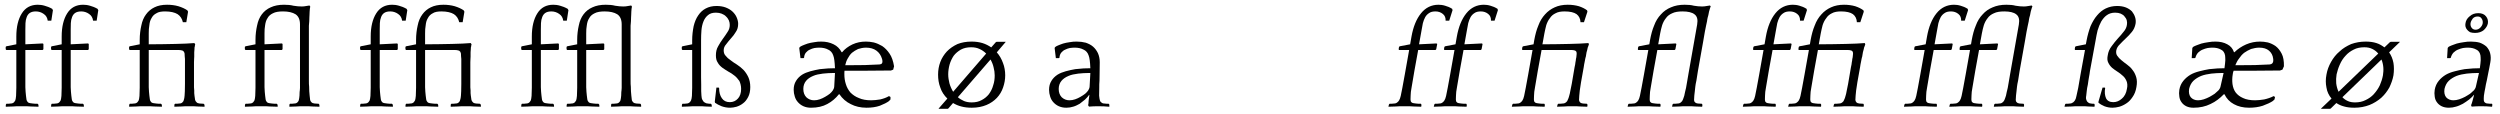 <?xml version="1.0" encoding="UTF-8"?>
<svg xmlns="http://www.w3.org/2000/svg" xmlns:xlink="http://www.w3.org/1999/xlink" width="790px" height="36px" viewBox="0 0 790 36" version="1.1">
<g id="surface1">
<path style=" stroke:none;fill-rule:nonzero;fill:rgb(0%,0%,0%);fill-opacity:1;" d="M 13.48 15.797 L 13.715 15.562 L 13.715 13.883 L 13.48 13.727 L 8.012 14 L 8.012 9.43 C 8.012 8.688 8.012 7.984 8.051 7.32 C 8.09 6.578 8.207 5.992 8.441 5.406 C 8.637 4.859 8.949 4.43 9.379 4.117 C 9.887 3.766 10.512 3.609 11.332 3.609 C 12.23 3.609 13.09 3.883 13.793 4.391 C 14.574 4.898 14.965 5.641 15.082 6.539 L 16.215 6.539 L 16.723 3.219 L 16.488 2.789 C 15.668 2.32 14.848 2.008 14.105 1.812 C 13.324 1.578 12.582 1.5 11.918 1.5 C 9.73 1.5 8.051 2.398 6.918 4.195 C 5.746 6.031 5.16 8.492 5.16 11.539 L 5.16 14 L 1.996 14.625 L 1.801 14.82 L 1.801 15.562 L 1.996 15.797 L 5.16 15.797 L 5.16 23.492 C 5.16 25.25 5.16 26.695 5.16 27.75 C 5.121 28.844 5.082 29.664 5.082 30.289 C 5.004 30.953 4.965 31.383 4.848 31.695 C 4.691 31.93 4.574 32.164 4.418 32.32 C 4.184 32.555 3.832 32.711 3.363 32.711 C 2.934 32.789 2.504 32.789 2.035 32.789 L 1.879 32.984 C 1.879 32.984 1.801 33.57 1.801 33.57 C 1.801 33.57 1.879 33.727 1.879 33.727 C 2.074 33.727 2.387 33.727 2.777 33.688 C 3.207 33.648 3.637 33.648 4.105 33.648 C 4.574 33.609 5.004 33.609 5.434 33.57 C 5.824 33.57 6.137 33.57 6.332 33.57 L 7.387 33.57 C 7.582 33.57 7.895 33.57 8.363 33.57 C 8.793 33.609 9.262 33.609 9.73 33.648 C 10.199 33.648 10.668 33.648 11.137 33.688 C 11.605 33.727 11.879 33.727 12.113 33.727 C 12.113 33.727 12.191 33.57 12.191 33.57 C 12.191 33.57 12.113 33.023 12.113 33.023 L 11.879 32.789 C 11.723 32.789 11.488 32.789 11.215 32.789 C 10.902 32.75 10.59 32.75 10.355 32.711 C 10.004 32.672 9.73 32.633 9.496 32.594 C 9.184 32.555 8.949 32.438 8.832 32.32 C 8.637 32.125 8.441 31.852 8.363 31.422 C 8.324 31.07 8.246 30.641 8.207 30.211 L 8.09 29 C 8.051 28.609 8.051 28.141 8.012 27.555 C 8.012 27.008 8.012 26.344 8.012 25.484 L 8.012 15.797 Z M 13.48 15.797 "/>
<path style=" stroke:none;fill-rule:nonzero;fill:rgb(0%,0%,0%);fill-opacity:1;" d="M 27.812 15.797 L 28.047 15.562 L 28.047 13.883 L 27.812 13.727 L 22.344 14 L 22.344 9.43 C 22.344 8.688 22.344 7.984 22.383 7.32 C 22.422 6.578 22.539 5.992 22.773 5.406 C 22.969 4.859 23.281 4.43 23.711 4.117 C 24.219 3.766 24.844 3.609 25.664 3.609 C 26.562 3.609 27.422 3.883 28.125 4.391 C 28.906 4.898 29.297 5.641 29.414 6.539 L 30.547 6.539 L 31.055 3.219 L 30.82 2.789 C 30 2.32 29.18 2.008 28.438 1.812 C 27.656 1.578 26.914 1.5 26.25 1.5 C 24.062 1.5 22.383 2.398 21.25 4.195 C 20.078 6.031 19.492 8.492 19.492 11.539 L 19.492 14 L 16.328 14.625 L 16.133 14.82 L 16.133 15.562 L 16.328 15.797 L 19.492 15.797 L 19.492 23.492 C 19.492 25.25 19.492 26.695 19.492 27.75 C 19.453 28.844 19.414 29.664 19.414 30.289 C 19.336 30.953 19.297 31.383 19.18 31.695 C 19.023 31.93 18.906 32.164 18.75 32.32 C 18.516 32.555 18.164 32.711 17.695 32.711 C 17.266 32.789 16.836 32.789 16.367 32.789 L 16.211 32.984 C 16.211 32.984 16.133 33.57 16.133 33.57 C 16.133 33.57 16.211 33.727 16.211 33.727 C 16.406 33.727 16.719 33.727 17.109 33.688 C 17.539 33.648 17.969 33.648 18.438 33.648 C 18.906 33.609 19.336 33.609 19.766 33.57 C 20.156 33.57 20.469 33.57 20.664 33.57 L 21.719 33.57 C 21.914 33.57 22.227 33.57 22.695 33.57 C 23.125 33.609 23.594 33.609 24.062 33.648 C 24.531 33.648 25 33.648 25.469 33.688 C 25.938 33.727 26.211 33.727 26.445 33.727 C 26.445 33.727 26.523 33.57 26.523 33.57 C 26.523 33.57 26.445 33.023 26.445 33.023 L 26.211 32.789 C 26.055 32.789 25.82 32.789 25.547 32.789 C 25.234 32.75 24.922 32.75 24.688 32.711 C 24.336 32.672 24.062 32.633 23.828 32.594 C 23.516 32.555 23.281 32.438 23.164 32.32 C 22.969 32.125 22.773 31.852 22.695 31.422 C 22.656 31.07 22.578 30.641 22.539 30.211 L 22.422 29 C 22.383 28.609 22.383 28.141 22.344 27.555 C 22.344 27.008 22.344 26.344 22.344 25.484 L 22.344 15.797 Z M 27.812 15.797 "/>
<path style=" stroke:none;fill-rule:nonzero;fill:rgb(0%,0%,0%);fill-opacity:1;" d="M 64.582 33.727 C 64.582 33.727 64.66 33.57 64.66 33.57 C 64.66 33.57 64.582 33.023 64.582 33.023 L 64.348 32.789 C 63.918 32.789 63.488 32.75 63.098 32.711 C 62.668 32.672 62.316 32.555 62.121 32.32 C 61.887 32.125 61.73 31.852 61.652 31.578 C 61.613 31.227 61.535 30.797 61.457 30.211 C 61.418 29.898 61.418 29.664 61.379 29.43 C 61.379 29.195 61.379 28.922 61.379 28.609 C 61.34 28.336 61.34 27.984 61.301 27.594 C 61.301 27.203 61.301 26.695 61.301 26.031 L 61.301 21.227 C 61.301 20.562 61.301 20.055 61.301 19.664 C 61.34 19.273 61.34 18.922 61.34 18.648 C 61.34 18.336 61.34 18.062 61.379 17.906 C 61.379 17.633 61.379 17.438 61.379 17.203 C 61.379 17.047 61.379 16.773 61.379 16.5 C 61.418 16.188 61.418 15.836 61.457 15.484 C 61.457 15.172 61.457 14.898 61.574 14.586 C 61.574 14.273 61.652 14.117 61.691 14 L 61.418 13.609 C 59.895 13.727 57.902 13.844 55.441 13.883 C 53.02 13.922 50.246 14 47.004 14 L 47.004 10.523 C 47.004 9.625 47.043 8.766 47.199 7.945 C 47.277 7.125 47.473 6.383 47.863 5.758 C 48.215 5.055 48.723 4.547 49.426 4.195 C 50.051 3.766 51.027 3.609 52.16 3.609 C 53.879 3.609 55.207 3.922 56.105 4.469 C 57.004 5.055 57.551 5.953 57.785 7.008 L 58.879 7.008 L 59.426 3.688 L 59.191 3.258 C 58.449 2.75 57.512 2.32 56.379 1.969 C 55.285 1.656 54.074 1.5 52.785 1.5 C 51.223 1.5 49.895 1.773 48.801 2.32 C 47.746 2.828 46.848 3.57 46.145 4.547 C 45.441 5.484 44.934 6.656 44.66 8.062 C 44.348 9.43 44.152 10.953 44.152 12.633 L 44.152 14 L 40.988 14.625 L 40.793 14.82 L 40.793 15.562 L 40.988 15.797 L 44.152 15.797 L 44.152 23.492 C 44.152 25.25 44.152 26.695 44.152 27.75 C 44.113 28.844 44.074 29.664 44.074 30.289 C 43.996 30.953 43.957 31.383 43.84 31.695 C 43.684 31.93 43.566 32.164 43.41 32.32 C 43.176 32.555 42.824 32.711 42.355 32.711 C 41.926 32.789 41.496 32.789 41.027 32.789 L 40.871 32.984 C 40.871 32.984 40.793 33.57 40.793 33.57 C 40.793 33.57 40.871 33.727 40.871 33.727 C 41.066 33.727 41.379 33.727 41.77 33.688 C 42.199 33.648 42.629 33.648 43.098 33.648 C 43.566 33.609 43.996 33.609 44.426 33.57 C 44.816 33.57 45.129 33.57 45.324 33.57 L 46.379 33.57 C 46.574 33.57 46.887 33.57 47.355 33.57 C 47.785 33.609 48.254 33.609 48.723 33.648 C 49.191 33.648 49.66 33.648 50.129 33.688 C 50.598 33.727 50.871 33.727 51.105 33.727 C 51.105 33.727 51.184 33.57 51.184 33.57 C 51.184 33.57 51.105 33.023 51.105 33.023 L 50.871 32.789 C 50.715 32.789 50.48 32.789 50.207 32.789 C 49.895 32.75 49.582 32.75 49.348 32.711 C 48.996 32.672 48.723 32.633 48.488 32.594 C 48.176 32.555 47.941 32.438 47.824 32.32 C 47.629 32.125 47.434 31.852 47.355 31.422 C 47.316 31.07 47.238 30.641 47.199 30.211 L 47.082 29 C 47.043 28.609 47.043 28.141 47.004 27.555 C 47.004 27.008 47.004 26.344 47.004 25.484 L 47.004 15.797 L 56.34 15.797 C 56.77 15.797 57.121 15.836 57.395 15.914 C 57.629 15.953 57.863 16.031 57.941 16.188 C 58.098 16.305 58.215 16.422 58.215 16.578 C 58.293 16.695 58.293 16.812 58.332 16.969 C 58.371 17.242 58.371 17.516 58.371 17.789 C 58.41 18.023 58.41 18.336 58.449 18.648 C 58.449 18.922 58.449 19.312 58.449 19.703 L 58.449 26.539 C 58.449 27.594 58.449 28.336 58.41 28.844 C 58.371 29.273 58.371 29.742 58.332 30.211 C 58.293 30.758 58.215 31.227 58.098 31.539 C 58.059 31.852 57.902 32.125 57.668 32.32 C 57.473 32.555 57.121 32.711 56.652 32.711 C 56.223 32.789 55.793 32.789 55.324 32.789 L 55.129 32.984 C 55.129 32.984 55.09 33.57 55.09 33.57 C 55.09 33.57 55.129 33.727 55.129 33.727 C 55.363 33.727 55.676 33.727 56.066 33.688 C 56.496 33.648 56.926 33.648 57.355 33.648 C 57.824 33.609 58.254 33.609 58.645 33.57 C 59.074 33.57 59.348 33.57 59.582 33.57 L 60.168 33.57 C 60.402 33.57 60.715 33.57 61.105 33.57 C 61.457 33.609 61.887 33.609 62.395 33.648 C 62.863 33.648 63.293 33.648 63.684 33.688 C 64.074 33.727 64.348 33.727 64.582 33.727 Z M 64.582 33.727 "/>
<path style=" stroke:none;fill-rule:nonzero;fill:rgb(0%,0%,0%);fill-opacity:1;" d="M 94.797 7.75 L 94.797 25.992 C 94.797 26.695 94.797 27.281 94.797 27.789 C 94.758 28.258 94.758 28.688 94.68 29.078 C 94.68 29.469 94.68 29.82 94.641 30.211 C 94.602 30.758 94.523 31.227 94.445 31.539 C 94.406 31.852 94.211 32.125 94.016 32.32 C 93.781 32.555 93.469 32.711 92.961 32.711 C 92.531 32.789 92.102 32.789 91.633 32.789 L 91.477 32.984 C 91.477 32.984 91.438 33.57 91.438 33.57 C 91.438 33.57 91.477 33.727 91.477 33.727 C 91.672 33.727 91.984 33.727 92.375 33.688 C 92.805 33.648 93.234 33.648 93.664 33.648 C 94.133 33.609 94.562 33.609 94.953 33.57 C 95.383 33.57 95.695 33.57 95.891 33.57 L 96.516 33.57 C 96.711 33.57 97.023 33.57 97.414 33.57 C 97.805 33.609 98.234 33.609 98.703 33.648 C 99.172 33.648 99.602 33.648 99.992 33.688 C 100.383 33.727 100.695 33.727 100.891 33.727 C 100.891 33.727 100.969 33.57 100.969 33.57 C 100.969 33.57 100.891 33.023 100.891 33.023 L 100.695 32.789 C 100.266 32.789 99.836 32.75 99.445 32.711 C 99.016 32.672 98.664 32.555 98.43 32.32 C 98.234 32.125 98.039 31.852 98 31.578 C 97.961 31.227 97.883 30.797 97.844 30.211 C 97.805 29.703 97.766 29.234 97.727 28.844 C 97.727 28.453 97.727 27.984 97.688 27.398 C 97.609 26.852 97.609 26.227 97.609 25.445 L 97.609 10.094 C 97.609 9.352 97.609 8.688 97.609 8.141 C 97.688 7.555 97.688 7.086 97.727 6.695 C 97.727 6.305 97.727 5.875 97.766 5.406 C 97.766 5.25 97.766 4.977 97.805 4.703 C 97.805 4.391 97.805 4.039 97.844 3.688 C 97.883 3.336 97.883 3.023 97.922 2.75 C 97.961 2.398 98 2.242 98.039 2.086 L 97.805 1.734 C 96.945 1.891 96.359 1.969 96.086 2.008 C 95.773 2.047 95.578 2.047 95.344 2.047 C 94.523 2.047 93.664 1.969 92.727 1.812 C 91.867 1.578 90.812 1.5 89.758 1.5 C 88.078 1.5 86.711 1.773 85.539 2.32 C 84.367 2.828 83.469 3.57 82.727 4.547 C 82.023 5.484 81.516 6.656 81.242 8.062 C 80.93 9.43 80.734 10.953 80.734 12.633 L 80.734 14 L 77.57 14.625 L 77.375 14.82 L 77.375 15.562 L 77.57 15.797 L 80.734 15.797 L 80.734 23.492 C 80.734 25.25 80.734 26.695 80.734 27.75 C 80.695 28.844 80.656 29.664 80.656 30.289 C 80.578 30.953 80.539 31.383 80.422 31.695 C 80.266 31.93 80.148 32.164 79.992 32.32 C 79.758 32.555 79.406 32.711 78.938 32.711 C 78.508 32.789 78.078 32.789 77.609 32.789 L 77.453 32.984 C 77.453 32.984 77.375 33.57 77.375 33.57 C 77.375 33.57 77.453 33.727 77.453 33.727 C 77.648 33.727 77.961 33.727 78.352 33.688 C 78.781 33.648 79.211 33.648 79.68 33.648 C 80.148 33.609 80.578 33.609 81.008 33.57 C 81.398 33.57 81.711 33.57 81.906 33.57 L 82.961 33.57 C 83.156 33.57 83.469 33.57 83.938 33.57 C 84.367 33.609 84.836 33.609 85.305 33.648 C 85.773 33.648 86.242 33.648 86.711 33.688 C 87.18 33.727 87.453 33.727 87.688 33.727 C 87.688 33.727 87.766 33.57 87.766 33.57 C 87.766 33.57 87.688 33.023 87.688 33.023 L 87.453 32.789 C 87.297 32.789 87.062 32.789 86.789 32.789 C 86.477 32.75 86.164 32.75 85.93 32.711 C 85.578 32.672 85.305 32.633 85.07 32.594 C 84.758 32.555 84.523 32.438 84.406 32.32 C 84.211 32.125 84.016 31.852 83.938 31.422 C 83.898 31.07 83.82 30.641 83.781 30.211 L 83.664 29 C 83.625 28.609 83.625 28.141 83.586 27.555 C 83.586 27.008 83.586 26.344 83.586 25.484 L 83.586 15.797 L 89.055 15.797 L 89.289 15.562 L 89.289 13.883 L 89.055 13.727 L 83.586 14 L 83.586 10.523 C 83.586 9.625 83.625 8.766 83.781 7.945 C 83.898 7.125 84.094 6.383 84.523 5.758 C 84.875 5.055 85.5 4.547 86.242 4.195 C 87.023 3.766 88.117 3.609 89.445 3.609 C 91.125 3.609 92.453 3.922 93.391 4.508 C 94.328 5.133 94.797 6.188 94.797 7.75 Z M 94.797 7.75 "/>
<path style=" stroke:none;fill-rule:nonzero;fill:rgb(0%,0%,0%);fill-opacity:1;" d="M 125.465 15.797 L 125.699 15.562 L 125.699 13.883 L 125.465 13.727 L 119.996 14 L 119.996 9.43 C 119.996 8.688 119.996 7.984 120.035 7.32 C 120.074 6.578 120.191 5.992 120.426 5.406 C 120.621 4.859 120.934 4.43 121.363 4.117 C 121.871 3.766 122.496 3.609 123.316 3.609 C 124.215 3.609 125.074 3.883 125.777 4.391 C 126.559 4.898 126.949 5.641 127.066 6.539 L 128.199 6.539 L 128.707 3.219 L 128.473 2.789 C 127.652 2.32 126.832 2.008 126.09 1.812 C 125.309 1.578 124.566 1.5 123.902 1.5 C 121.715 1.5 120.035 2.398 118.902 4.195 C 117.73 6.031 117.145 8.492 117.145 11.539 L 117.145 14 L 113.98 14.625 L 113.785 14.82 L 113.785 15.562 L 113.98 15.797 L 117.145 15.797 L 117.145 23.492 C 117.145 25.25 117.145 26.695 117.145 27.75 C 117.105 28.844 117.066 29.664 117.066 30.289 C 116.988 30.953 116.949 31.383 116.832 31.695 C 116.676 31.93 116.559 32.164 116.402 32.32 C 116.168 32.555 115.816 32.711 115.348 32.711 C 114.918 32.789 114.488 32.789 114.02 32.789 L 113.863 32.984 C 113.863 32.984 113.785 33.57 113.785 33.57 C 113.785 33.57 113.863 33.727 113.863 33.727 C 114.059 33.727 114.371 33.727 114.762 33.688 C 115.191 33.648 115.621 33.648 116.09 33.648 C 116.559 33.609 116.988 33.609 117.418 33.57 C 117.809 33.57 118.121 33.57 118.316 33.57 L 119.371 33.57 C 119.566 33.57 119.879 33.57 120.348 33.57 C 120.777 33.609 121.246 33.609 121.715 33.648 C 122.184 33.648 122.652 33.648 123.121 33.688 C 123.59 33.727 123.863 33.727 124.098 33.727 C 124.098 33.727 124.176 33.57 124.176 33.57 C 124.176 33.57 124.098 33.023 124.098 33.023 L 123.863 32.789 C 123.707 32.789 123.473 32.789 123.199 32.789 C 122.887 32.75 122.574 32.75 122.34 32.711 C 121.988 32.672 121.715 32.633 121.48 32.594 C 121.168 32.555 120.934 32.438 120.816 32.32 C 120.621 32.125 120.426 31.852 120.348 31.422 C 120.309 31.07 120.23 30.641 120.191 30.211 L 120.074 29 C 120.035 28.609 120.035 28.141 119.996 27.555 C 119.996 27.008 119.996 26.344 119.996 25.484 L 119.996 15.797 Z M 125.465 15.797 "/>
<path style=" stroke:none;fill-rule:nonzero;fill:rgb(0%,0%,0%);fill-opacity:1;" d="M 151.906 33.727 C 151.906 33.727 151.984 33.57 151.984 33.57 C 151.984 33.57 151.906 33.023 151.906 33.023 L 151.672 32.789 C 151.242 32.789 150.812 32.75 150.422 32.711 C 149.992 32.672 149.641 32.555 149.445 32.32 C 149.211 32.125 149.055 31.852 148.977 31.578 C 148.938 31.227 148.859 30.797 148.781 30.211 C 148.742 29.898 148.742 29.664 148.703 29.43 C 148.703 29.195 148.703 28.922 148.703 28.609 C 148.664 28.336 148.664 27.984 148.625 27.594 C 148.625 27.203 148.625 26.695 148.625 26.031 L 148.625 21.227 C 148.625 20.562 148.625 20.055 148.625 19.664 C 148.664 19.273 148.664 18.922 148.664 18.648 C 148.664 18.336 148.664 18.062 148.703 17.906 C 148.703 17.633 148.703 17.438 148.703 17.203 C 148.703 17.047 148.703 16.773 148.703 16.5 C 148.742 16.188 148.742 15.836 148.781 15.484 C 148.781 15.172 148.781 14.898 148.898 14.586 C 148.898 14.273 148.977 14.117 149.016 14 L 148.742 13.609 C 147.219 13.727 145.227 13.844 142.766 13.883 C 140.344 13.922 137.57 14 134.328 14 L 134.328 10.523 C 134.328 9.625 134.367 8.766 134.523 7.945 C 134.602 7.125 134.797 6.383 135.188 5.758 C 135.539 5.055 136.047 4.547 136.75 4.195 C 137.375 3.766 138.352 3.609 139.484 3.609 C 141.203 3.609 142.531 3.922 143.43 4.469 C 144.328 5.055 144.875 5.953 145.109 7.008 L 146.203 7.008 L 146.75 3.688 L 146.516 3.258 C 145.773 2.75 144.836 2.32 143.703 1.969 C 142.609 1.656 141.398 1.5 140.109 1.5 C 138.547 1.5 137.219 1.773 136.125 2.32 C 135.07 2.828 134.172 3.57 133.469 4.547 C 132.766 5.484 132.258 6.656 131.984 8.062 C 131.672 9.43 131.477 10.953 131.477 12.633 L 131.477 14 L 128.312 14.625 L 128.117 14.82 L 128.117 15.562 L 128.312 15.797 L 131.477 15.797 L 131.477 23.492 C 131.477 25.25 131.477 26.695 131.477 27.75 C 131.438 28.844 131.398 29.664 131.398 30.289 C 131.32 30.953 131.281 31.383 131.164 31.695 C 131.008 31.93 130.891 32.164 130.734 32.32 C 130.5 32.555 130.148 32.711 129.68 32.711 C 129.25 32.789 128.82 32.789 128.352 32.789 L 128.195 32.984 C 128.195 32.984 128.117 33.57 128.117 33.57 C 128.117 33.57 128.195 33.727 128.195 33.727 C 128.391 33.727 128.703 33.727 129.094 33.688 C 129.523 33.648 129.953 33.648 130.422 33.648 C 130.891 33.609 131.32 33.609 131.75 33.57 C 132.141 33.57 132.453 33.57 132.648 33.57 L 133.703 33.57 C 133.898 33.57 134.211 33.57 134.68 33.57 C 135.109 33.609 135.578 33.609 136.047 33.648 C 136.516 33.648 136.984 33.648 137.453 33.688 C 137.922 33.727 138.195 33.727 138.43 33.727 C 138.43 33.727 138.508 33.57 138.508 33.57 C 138.508 33.57 138.43 33.023 138.43 33.023 L 138.195 32.789 C 138.039 32.789 137.805 32.789 137.531 32.789 C 137.219 32.75 136.906 32.75 136.672 32.711 C 136.32 32.672 136.047 32.633 135.812 32.594 C 135.5 32.555 135.266 32.438 135.148 32.32 C 134.953 32.125 134.758 31.852 134.68 31.422 C 134.641 31.07 134.562 30.641 134.523 30.211 L 134.406 29 C 134.367 28.609 134.367 28.141 134.328 27.555 C 134.328 27.008 134.328 26.344 134.328 25.484 L 134.328 15.797 L 143.664 15.797 C 144.094 15.797 144.445 15.836 144.719 15.914 C 144.953 15.953 145.188 16.031 145.266 16.188 C 145.422 16.305 145.539 16.422 145.539 16.578 C 145.617 16.695 145.617 16.812 145.656 16.969 C 145.695 17.242 145.695 17.516 145.695 17.789 C 145.734 18.023 145.734 18.336 145.773 18.648 C 145.773 18.922 145.773 19.312 145.773 19.703 L 145.773 26.539 C 145.773 27.594 145.773 28.336 145.734 28.844 C 145.695 29.273 145.695 29.742 145.656 30.211 C 145.617 30.758 145.539 31.227 145.422 31.539 C 145.383 31.852 145.227 32.125 144.992 32.32 C 144.797 32.555 144.445 32.711 143.977 32.711 C 143.547 32.789 143.117 32.789 142.648 32.789 L 142.453 32.984 C 142.453 32.984 142.414 33.57 142.414 33.57 C 142.414 33.57 142.453 33.727 142.453 33.727 C 142.688 33.727 143 33.727 143.391 33.688 C 143.82 33.648 144.25 33.648 144.68 33.648 C 145.148 33.609 145.578 33.609 145.969 33.57 C 146.398 33.57 146.672 33.57 146.906 33.57 L 147.492 33.57 C 147.727 33.57 148.039 33.57 148.43 33.57 C 148.781 33.609 149.211 33.609 149.719 33.648 C 150.188 33.648 150.617 33.648 151.008 33.688 C 151.398 33.727 151.672 33.727 151.906 33.727 Z M 151.906 33.727 "/>
<path style=" stroke:none;fill-rule:nonzero;fill:rgb(0%,0%,0%);fill-opacity:1;" d="M 176.379 15.797 L 176.613 15.562 L 176.613 13.883 L 176.379 13.727 L 170.91 14 L 170.91 9.43 C 170.91 8.688 170.91 7.984 170.949 7.32 C 170.988 6.578 171.105 5.992 171.34 5.406 C 171.535 4.859 171.848 4.43 172.277 4.117 C 172.785 3.766 173.41 3.609 174.23 3.609 C 175.129 3.609 175.988 3.883 176.691 4.391 C 177.473 4.898 177.863 5.641 177.98 6.539 L 179.113 6.539 L 179.621 3.219 L 179.387 2.789 C 178.566 2.32 177.746 2.008 177.004 1.812 C 176.223 1.578 175.48 1.5 174.816 1.5 C 172.629 1.5 170.949 2.398 169.816 4.195 C 168.645 6.031 168.059 8.492 168.059 11.539 L 168.059 14 L 164.895 14.625 L 164.699 14.82 L 164.699 15.562 L 164.895 15.797 L 168.059 15.797 L 168.059 23.492 C 168.059 25.25 168.059 26.695 168.059 27.75 C 168.02 28.844 167.98 29.664 167.98 30.289 C 167.902 30.953 167.863 31.383 167.746 31.695 C 167.59 31.93 167.473 32.164 167.316 32.32 C 167.082 32.555 166.73 32.711 166.262 32.711 C 165.832 32.789 165.402 32.789 164.934 32.789 L 164.777 32.984 C 164.777 32.984 164.699 33.57 164.699 33.57 C 164.699 33.57 164.777 33.727 164.777 33.727 C 164.973 33.727 165.285 33.727 165.676 33.688 C 166.105 33.648 166.535 33.648 167.004 33.648 C 167.473 33.609 167.902 33.609 168.332 33.57 C 168.723 33.57 169.035 33.57 169.23 33.57 L 170.285 33.57 C 170.48 33.57 170.793 33.57 171.262 33.57 C 171.691 33.609 172.16 33.609 172.629 33.648 C 173.098 33.648 173.566 33.648 174.035 33.688 C 174.504 33.727 174.777 33.727 175.012 33.727 C 175.012 33.727 175.09 33.57 175.09 33.57 C 175.09 33.57 175.012 33.023 175.012 33.023 L 174.777 32.789 C 174.621 32.789 174.387 32.789 174.113 32.789 C 173.801 32.75 173.488 32.75 173.254 32.711 C 172.902 32.672 172.629 32.633 172.395 32.594 C 172.082 32.555 171.848 32.438 171.73 32.32 C 171.535 32.125 171.34 31.852 171.262 31.422 C 171.223 31.07 171.145 30.641 171.105 30.211 L 170.988 29 C 170.949 28.609 170.949 28.141 170.91 27.555 C 170.91 27.008 170.91 26.344 170.91 25.484 L 170.91 15.797 Z M 176.379 15.797 "/>
<path style=" stroke:none;fill-rule:nonzero;fill:rgb(0%,0%,0%);fill-opacity:1;" d="M 196.453 7.75 L 196.453 25.992 C 196.453 26.695 196.453 27.281 196.453 27.789 C 196.414 28.258 196.414 28.688 196.336 29.078 C 196.336 29.469 196.336 29.82 196.297 30.211 C 196.258 30.758 196.18 31.227 196.102 31.539 C 196.062 31.852 195.867 32.125 195.672 32.32 C 195.438 32.555 195.125 32.711 194.617 32.711 C 194.188 32.789 193.758 32.789 193.289 32.789 L 193.133 32.984 C 193.133 32.984 193.094 33.57 193.094 33.57 C 193.094 33.57 193.133 33.727 193.133 33.727 C 193.328 33.727 193.641 33.727 194.031 33.688 C 194.461 33.648 194.891 33.648 195.32 33.648 C 195.789 33.609 196.219 33.609 196.609 33.57 C 197.039 33.57 197.352 33.57 197.547 33.57 L 198.172 33.57 C 198.367 33.57 198.68 33.57 199.07 33.57 C 199.461 33.609 199.891 33.609 200.359 33.648 C 200.828 33.648 201.258 33.648 201.648 33.688 C 202.039 33.727 202.352 33.727 202.547 33.727 C 202.547 33.727 202.625 33.57 202.625 33.57 C 202.625 33.57 202.547 33.023 202.547 33.023 L 202.352 32.789 C 201.922 32.789 201.492 32.75 201.102 32.711 C 200.672 32.672 200.32 32.555 200.086 32.32 C 199.891 32.125 199.695 31.852 199.656 31.578 C 199.617 31.227 199.539 30.797 199.5 30.211 C 199.461 29.703 199.422 29.234 199.383 28.844 C 199.383 28.453 199.383 27.984 199.344 27.398 C 199.266 26.852 199.266 26.227 199.266 25.445 L 199.266 10.094 C 199.266 9.352 199.266 8.688 199.266 8.141 C 199.344 7.555 199.344 7.086 199.383 6.695 C 199.383 6.305 199.383 5.875 199.422 5.406 C 199.422 5.25 199.422 4.977 199.461 4.703 C 199.461 4.391 199.461 4.039 199.5 3.688 C 199.539 3.336 199.539 3.023 199.578 2.75 C 199.617 2.398 199.656 2.242 199.695 2.086 L 199.461 1.734 C 198.602 1.891 198.016 1.969 197.742 2.008 C 197.43 2.047 197.234 2.047 197 2.047 C 196.18 2.047 195.32 1.969 194.383 1.812 C 193.523 1.578 192.469 1.5 191.414 1.5 C 189.734 1.5 188.367 1.773 187.195 2.32 C 186.023 2.828 185.125 3.57 184.383 4.547 C 183.68 5.484 183.172 6.656 182.898 8.062 C 182.586 9.43 182.391 10.953 182.391 12.633 L 182.391 14 L 179.227 14.625 L 179.031 14.82 L 179.031 15.562 L 179.227 15.797 L 182.391 15.797 L 182.391 23.492 C 182.391 25.25 182.391 26.695 182.391 27.75 C 182.352 28.844 182.312 29.664 182.312 30.289 C 182.234 30.953 182.195 31.383 182.078 31.695 C 181.922 31.93 181.805 32.164 181.648 32.32 C 181.414 32.555 181.062 32.711 180.594 32.711 C 180.164 32.789 179.734 32.789 179.266 32.789 L 179.109 32.984 C 179.109 32.984 179.031 33.57 179.031 33.57 C 179.031 33.57 179.109 33.727 179.109 33.727 C 179.305 33.727 179.617 33.727 180.008 33.688 C 180.438 33.648 180.867 33.648 181.336 33.648 C 181.805 33.609 182.234 33.609 182.664 33.57 C 183.055 33.57 183.367 33.57 183.562 33.57 L 184.617 33.57 C 184.812 33.57 185.125 33.57 185.594 33.57 C 186.023 33.609 186.492 33.609 186.961 33.648 C 187.43 33.648 187.898 33.648 188.367 33.688 C 188.836 33.727 189.109 33.727 189.344 33.727 C 189.344 33.727 189.422 33.57 189.422 33.57 C 189.422 33.57 189.344 33.023 189.344 33.023 L 189.109 32.789 C 188.953 32.789 188.719 32.789 188.445 32.789 C 188.133 32.75 187.82 32.75 187.586 32.711 C 187.234 32.672 186.961 32.633 186.727 32.594 C 186.414 32.555 186.18 32.438 186.062 32.32 C 185.867 32.125 185.672 31.852 185.594 31.422 C 185.555 31.07 185.477 30.641 185.438 30.211 L 185.32 29 C 185.281 28.609 185.281 28.141 185.242 27.555 C 185.242 27.008 185.242 26.344 185.242 25.484 L 185.242 15.797 L 190.711 15.797 L 190.945 15.562 L 190.945 13.883 L 190.711 13.727 L 185.242 14 L 185.242 10.523 C 185.242 9.625 185.281 8.766 185.438 7.945 C 185.555 7.125 185.75 6.383 186.18 5.758 C 186.531 5.055 187.156 4.547 187.898 4.195 C 188.68 3.766 189.773 3.609 191.102 3.609 C 192.781 3.609 194.109 3.922 195.047 4.508 C 195.984 5.133 196.453 6.188 196.453 7.75 Z M 196.453 7.75 "/>
<path style=" stroke:none;fill-rule:nonzero;fill:rgb(0%,0%,0%);fill-opacity:1;" d="M 218.727 12.75 L 218.727 14 L 215.641 14.625 L 215.445 14.82 L 215.445 15.562 L 215.641 15.797 L 218.727 15.797 L 218.727 23.492 C 218.727 25.25 218.727 26.695 218.727 27.789 C 218.688 28.844 218.648 29.703 218.648 30.289 C 218.57 30.953 218.531 31.383 218.375 31.695 C 218.258 31.93 218.141 32.164 217.945 32.32 C 217.711 32.555 217.359 32.711 217.008 32.711 C 216.578 32.789 216.148 32.789 215.68 32.789 L 215.523 32.984 C 215.523 32.984 215.445 33.57 215.445 33.57 C 215.445 33.57 215.523 33.727 215.523 33.727 C 215.719 33.727 216.031 33.727 216.422 33.688 C 216.812 33.648 217.242 33.648 217.672 33.648 C 218.102 33.609 218.531 33.609 218.922 33.57 C 219.312 33.57 219.586 33.57 219.82 33.57 L 220.992 33.57 C 221.188 33.57 221.461 33.57 221.773 33.57 C 222.125 33.609 222.516 33.609 222.867 33.648 C 223.297 33.648 223.648 33.648 224 33.688 C 224.391 33.727 224.625 33.727 224.859 33.727 C 224.859 33.727 224.938 33.57 224.938 33.57 C 224.938 33.57 224.859 33.023 224.859 33.023 L 224.625 32.789 C 224.273 32.789 223.961 32.789 223.648 32.711 C 223.297 32.711 222.984 32.594 222.711 32.398 C 222.398 32.242 222.164 31.969 222.008 31.617 C 221.773 31.305 221.695 30.797 221.656 30.211 C 221.617 29.898 221.617 29.43 221.578 28.805 C 221.578 28.141 221.578 27.477 221.578 26.734 C 221.539 25.992 221.539 25.211 221.539 24.43 L 221.539 12.711 C 221.539 11.656 221.578 10.641 221.656 9.586 C 221.734 8.57 221.969 7.594 222.281 6.812 C 222.594 5.992 223.102 5.289 223.727 4.781 C 224.312 4.273 225.133 4 226.227 4 C 226.93 4 227.516 4.117 228.023 4.312 C 228.609 4.547 229.078 4.82 229.43 5.211 C 229.859 5.602 230.094 5.992 230.328 6.461 C 230.523 6.93 230.602 7.398 230.602 7.867 C 230.602 8.648 230.406 9.391 229.938 10.055 C 229.469 10.797 228.961 11.539 228.414 12.281 C 227.867 12.984 227.398 13.805 226.93 14.625 C 226.422 15.484 226.227 16.422 226.227 17.477 C 226.227 18.414 226.383 19.195 226.812 19.781 C 227.164 20.445 227.672 20.953 228.297 21.422 C 228.883 21.852 229.547 22.242 230.172 22.633 C 230.875 23.023 231.539 23.414 232.125 23.922 C 232.711 24.352 233.18 24.977 233.648 25.602 C 233.961 26.266 234.195 27.125 234.195 28.102 C 234.195 29.391 233.844 30.445 233.18 31.148 C 232.516 31.891 231.656 32.281 230.602 32.281 C 229.508 32.281 228.648 31.852 228.102 31.031 C 227.516 30.211 227.242 29.117 227.242 27.828 L 227.125 27.672 L 226.383 27.672 L 225.875 32.125 L 225.953 32.477 C 226.5 32.867 227.164 33.219 228.023 33.57 C 228.883 33.883 229.781 34.039 230.719 34.039 C 231.344 34.039 232.047 33.922 232.75 33.727 C 233.492 33.492 234.195 33.141 234.82 32.633 C 235.484 32.164 235.992 31.461 236.422 30.641 C 236.852 29.82 237.086 28.766 237.086 27.516 C 237.086 26.266 236.852 25.211 236.461 24.352 C 236.031 23.453 235.523 22.711 234.938 22.086 C 234.273 21.422 233.648 20.914 232.867 20.406 C 232.164 19.977 231.461 19.508 230.875 19.039 C 230.211 18.609 229.703 18.141 229.312 17.633 C 228.883 17.203 228.688 16.617 228.688 15.953 C 228.688 15.289 228.883 14.625 229.43 14.039 C 229.859 13.414 230.406 12.828 230.953 12.164 C 231.539 11.539 232.086 10.836 232.516 10.094 C 233.023 9.391 233.258 8.531 233.258 7.516 C 233.258 6.812 233.062 6.109 232.75 5.406 C 232.477 4.781 232.008 4.156 231.422 3.609 C 230.875 3.102 230.133 2.672 229.312 2.359 C 228.453 2.047 227.516 1.891 226.422 1.891 C 225.094 1.891 224 2.164 223.023 2.672 C 222.047 3.18 221.266 3.922 220.641 4.859 C 219.977 5.797 219.508 6.969 219.195 8.258 C 218.922 9.625 218.727 11.109 218.727 12.75 Z M 218.727 12.75 "/>
<path style=" stroke:none;fill-rule:nonzero;fill:rgb(0%,0%,0%);fill-opacity:1;" d="M 273.812 34.039 C 275.375 34.039 276.781 33.844 278.031 33.414 C 279.281 32.906 280.297 32.438 280.961 31.891 L 281.391 31.422 L 281.391 30.641 L 280.922 30.367 C 280.062 30.875 279.125 31.188 278.148 31.422 C 277.133 31.578 276.195 31.695 275.297 31.695 C 273.773 31.695 272.445 31.461 271.43 30.992 C 270.297 30.562 269.438 29.938 268.734 29.234 C 268.109 28.492 267.602 27.633 267.289 26.578 C 266.977 25.641 266.82 24.586 266.82 23.492 L 266.82 22.984 C 266.82 22.75 266.82 22.594 266.859 22.359 L 271.977 22.359 C 273.539 22.359 275.102 22.359 276.742 22.32 C 278.383 22.281 279.984 22.281 281.547 22.281 L 282.25 22.008 L 282.523 20.953 C 282.25 19.273 281.781 17.945 281.117 16.969 C 280.414 15.914 279.633 15.133 278.773 14.547 C 277.914 14.039 277.016 13.648 276.117 13.414 C 275.219 13.219 274.359 13.141 273.617 13.141 C 272.094 13.141 270.727 13.414 269.359 14.039 C 268.07 14.664 266.938 15.484 266.117 16.5 L 265.961 16.5 C 265.375 15.406 264.555 14.547 263.422 14 C 262.25 13.414 260.961 13.141 259.516 13.141 C 258.812 13.141 258.031 13.18 257.289 13.336 C 256.508 13.414 255.844 13.609 255.219 13.766 C 254.594 14 254.086 14.156 253.578 14.391 C 253.109 14.586 252.836 14.742 252.68 14.938 L 252.562 15.172 L 252.953 18.375 L 253.891 18.375 L 254.086 18.258 C 254.125 17.594 254.32 17.047 254.672 16.617 C 255.023 16.227 255.414 15.875 255.922 15.68 C 256.352 15.445 256.859 15.289 257.367 15.172 C 257.953 15.094 258.422 15.055 258.891 15.055 C 259.984 15.055 260.922 15.25 261.703 15.68 C 262.445 15.992 263.031 16.656 263.305 17.516 C 263.461 17.906 263.578 18.414 263.656 19.039 C 263.734 19.664 263.812 20.484 263.852 21.578 L 263.227 21.578 C 262.992 21.578 262.445 21.617 261.703 21.617 C 260.922 21.695 260.062 21.773 259.086 21.852 C 258.109 22.047 257.133 22.203 256.078 22.516 C 255.102 22.789 254.203 23.141 253.461 23.609 C 252.641 24.156 252.016 24.781 251.547 25.562 C 251.039 26.383 250.805 27.281 250.805 28.375 C 250.805 29.078 250.922 29.82 251.156 30.523 C 251.352 31.188 251.703 31.812 252.172 32.32 C 252.641 32.828 253.188 33.258 253.891 33.57 C 254.594 33.883 255.375 34.039 256.273 34.039 C 258.305 34.039 260.023 33.648 261.43 32.867 C 262.836 32.125 264.086 31.07 265.102 29.781 L 265.258 29.781 C 266.156 31.109 267.367 32.203 268.852 32.906 C 270.258 33.648 271.938 34.039 273.812 34.039 Z M 263.148 28.609 C 262.953 28.922 262.602 29.273 262.211 29.625 C 261.781 29.938 261.312 30.289 260.727 30.602 C 260.219 30.914 259.672 31.148 259.047 31.383 C 258.461 31.578 257.875 31.695 257.25 31.695 C 256.273 31.695 255.453 31.344 254.789 30.719 C 254.164 30.055 253.852 29.195 253.852 28.102 C 253.852 27.086 254.164 26.227 254.711 25.562 C 255.258 24.898 256 24.391 256.938 24 C 257.797 23.609 258.852 23.414 260.023 23.258 C 261.156 23.141 262.289 23.062 263.461 23.062 L 263.852 23.062 L 263.617 27.359 C 263.578 27.672 263.539 27.906 263.422 28.102 C 263.305 28.336 263.227 28.492 263.148 28.609 Z M 273.656 15.055 C 274.984 15.055 276.078 15.367 276.938 15.992 C 277.797 16.617 278.383 17.477 278.695 18.531 C 278.734 18.688 278.773 18.844 278.812 18.961 C 278.852 19.117 278.852 19.273 278.852 19.469 C 278.852 19.664 278.812 19.898 278.656 20.055 C 278.578 20.211 278.305 20.328 277.914 20.367 C 276.312 20.445 274.789 20.484 273.305 20.562 C 271.82 20.562 270.297 20.602 268.773 20.602 L 267.094 20.602 C 267.25 19.898 267.484 19.156 267.875 18.492 C 268.227 17.828 268.656 17.203 269.203 16.695 C 269.789 16.227 270.414 15.836 271.156 15.484 C 271.898 15.25 272.758 15.055 273.656 15.055 Z M 273.656 15.055 "/>
<path style=" stroke:none;fill-rule:nonzero;fill:rgb(0%,0%,0%);fill-opacity:1;" d="M 307.02 13.141 C 305.34 13.141 303.855 13.414 302.566 13.922 C 301.238 14.547 300.145 15.289 299.207 16.266 C 298.348 17.203 297.605 18.336 297.137 19.586 C 296.668 20.836 296.434 22.164 296.434 23.57 C 296.434 25.016 296.629 26.344 297.137 27.672 C 297.566 29 298.348 30.172 299.363 31.148 L 296.668 34.234 L 296.59 34.391 L 299.48 34.391 L 299.715 34.234 L 301.16 32.555 C 301.941 33.023 302.84 33.414 303.777 33.648 C 304.793 33.922 305.887 34.039 307.098 34.039 C 308.855 34.039 310.379 33.727 311.707 33.18 C 313.035 32.633 314.129 31.852 315.027 30.914 C 315.926 29.938 316.551 28.883 316.98 27.633 C 317.41 26.383 317.645 25.133 317.645 23.805 C 317.645 22.438 317.41 21.07 316.941 19.898 C 316.473 18.609 315.848 17.516 314.988 16.539 L 317.723 13.336 L 317.801 13.219 L 314.91 13.219 L 314.676 13.336 L 313.23 14.977 C 312.449 14.43 311.473 13.922 310.457 13.609 C 309.402 13.297 308.27 13.141 307.02 13.141 Z M 299.637 23.492 C 299.637 22.477 299.793 21.422 300.066 20.406 C 300.379 19.352 300.809 18.453 301.355 17.633 C 301.98 16.812 302.762 16.188 303.621 15.68 C 304.559 15.172 305.613 14.938 306.863 14.938 C 307.879 14.938 308.738 15.094 309.559 15.484 C 310.34 15.836 311.004 16.305 311.629 16.93 L 301.199 29 C 300.691 28.18 300.301 27.281 300.027 26.344 C 299.793 25.406 299.637 24.43 299.637 23.492 Z M 307.059 32.359 C 306.199 32.359 305.418 32.242 304.637 31.93 C 303.934 31.617 303.27 31.227 302.684 30.719 L 312.996 18.805 C 313.426 19.547 313.777 20.367 313.973 21.266 C 314.207 22.125 314.324 22.984 314.324 23.805 C 314.324 24.859 314.207 25.953 313.855 26.93 C 313.582 27.984 313.113 28.883 312.527 29.703 C 311.902 30.523 311.121 31.148 310.223 31.617 C 309.324 32.125 308.27 32.359 307.059 32.359 Z M 307.059 32.359 "/>
<path style=" stroke:none;fill-rule:nonzero;fill:rgb(0%,0%,0%);fill-opacity:1;" d="M 343.848 33.258 L 344.121 33.688 C 345.02 33.609 345.996 33.57 347.09 33.57 C 347.637 33.57 348.223 33.57 348.848 33.609 C 349.434 33.648 350.02 33.688 350.527 33.727 C 350.527 33.727 350.566 33.57 350.566 33.57 C 350.566 33.57 350.527 32.984 350.527 32.984 L 350.332 32.789 C 349.863 32.789 349.434 32.789 349.004 32.711 C 348.535 32.711 348.184 32.555 347.988 32.32 C 347.754 32.203 347.637 31.93 347.559 31.695 C 347.48 31.344 347.363 30.875 347.324 30.211 C 347.324 29.352 347.324 28.531 347.363 27.789 C 347.363 27.008 347.363 26.266 347.441 25.484 C 347.48 24.664 347.48 23.805 347.48 22.906 C 347.52 21.93 347.52 20.875 347.52 19.664 C 347.52 18.609 347.324 17.633 346.934 16.773 C 346.543 15.992 346.074 15.328 345.41 14.742 C 344.785 14.195 344.004 13.805 343.105 13.492 C 342.207 13.258 341.27 13.141 340.215 13.141 C 339.512 13.141 338.73 13.18 337.988 13.336 C 337.207 13.414 336.543 13.609 335.918 13.766 C 335.293 14 334.785 14.156 334.277 14.391 C 333.809 14.586 333.535 14.742 333.379 14.938 L 333.262 15.172 L 333.652 18.375 L 334.59 18.375 L 334.785 18.258 C 334.824 17.594 335.02 17.047 335.371 16.617 C 335.723 16.227 336.113 15.875 336.621 15.68 C 337.051 15.445 337.559 15.289 338.066 15.172 C 338.652 15.094 339.121 15.055 339.59 15.055 C 340.684 15.055 341.621 15.25 342.402 15.68 C 343.145 15.992 343.73 16.656 344.004 17.516 C 344.16 17.906 344.277 18.414 344.355 19.039 C 344.434 19.664 344.512 20.484 344.551 21.578 L 343.926 21.578 C 343.691 21.578 343.145 21.617 342.402 21.617 C 341.621 21.695 340.762 21.773 339.785 21.852 C 338.809 22.047 337.832 22.203 336.777 22.516 C 335.801 22.789 334.902 23.141 334.16 23.609 C 333.34 24.156 332.715 24.781 332.246 25.562 C 331.738 26.383 331.504 27.281 331.504 28.375 C 331.504 29.078 331.621 29.82 331.855 30.523 C 332.051 31.188 332.402 31.812 332.871 32.32 C 333.34 32.828 333.887 33.258 334.59 33.57 C 335.293 33.883 336.074 34.039 336.973 34.039 C 337.754 34.039 338.457 33.922 339.199 33.688 C 339.902 33.492 340.527 33.141 341.191 32.789 C 341.777 32.359 342.324 31.93 342.871 31.461 C 343.379 30.992 343.809 30.484 344.199 29.938 L 344.238 30.094 C 344.16 30.641 344.121 31.188 344.004 31.852 C 344.004 32.477 343.926 32.984 343.848 33.258 Z M 343.848 28.609 C 343.652 28.922 343.301 29.273 342.91 29.625 C 342.48 29.938 342.012 30.289 341.426 30.602 C 340.918 30.914 340.371 31.148 339.746 31.383 C 339.16 31.578 338.574 31.695 337.949 31.695 C 336.973 31.695 336.152 31.344 335.488 30.719 C 334.863 30.055 334.551 29.195 334.551 28.102 C 334.551 27.086 334.863 26.227 335.41 25.562 C 335.957 24.898 336.699 24.391 337.637 24 C 338.496 23.609 339.551 23.414 340.723 23.258 C 341.855 23.141 342.988 23.062 344.16 23.062 L 344.551 23.062 L 344.316 27.359 C 344.277 27.672 344.238 27.906 344.121 28.102 C 344.004 28.336 343.926 28.492 343.848 28.609 Z M 343.848 28.609 "/>
<path style=" stroke:none;fill-rule:nonzero;fill:rgb(0%,0%,0%);fill-opacity:1;" d="M 453.613 15.797 L 453.848 15.562 L 454.16 13.883 L 453.926 13.727 L 448.418 14 L 449.238 9.43 C 449.395 8.688 449.512 7.984 449.629 7.32 C 449.824 6.578 450.059 5.992 450.371 5.406 C 450.684 4.859 451.113 4.43 451.621 4.117 C 452.09 3.766 452.793 3.609 453.613 3.609 C 454.512 3.609 455.293 3.883 455.918 4.391 C 456.582 4.898 456.855 5.641 456.816 6.539 L 457.949 6.539 L 459.004 3.219 L 458.887 2.789 C 458.145 2.32 457.402 2.008 456.66 1.812 C 455.918 1.578 455.176 1.5 454.551 1.5 C 452.363 1.5 450.488 2.398 449.043 4.195 C 447.559 6.031 446.582 8.492 446.035 11.539 L 445.605 14 L 442.324 14.625 L 442.09 14.82 C 442.09 14.82 441.973 15.562 441.973 15.562 C 441.973 15.562 442.09 15.797 442.09 15.797 L 445.293 15.797 L 443.926 23.492 C 443.613 25.25 443.34 26.695 443.145 27.75 C 442.91 28.844 442.754 29.664 442.637 30.289 C 442.48 30.953 442.324 31.383 442.129 31.695 C 441.973 31.93 441.816 32.164 441.582 32.32 C 441.309 32.555 440.996 32.711 440.527 32.711 C 440.02 32.789 439.59 32.789 439.121 32.789 L 438.926 32.984 L 438.77 33.57 L 438.77 33.727 C 439.004 33.727 439.316 33.727 439.746 33.688 C 440.176 33.648 440.605 33.648 441.074 33.648 C 441.543 33.609 441.973 33.609 442.402 33.57 C 442.793 33.57 443.105 33.57 443.301 33.57 L 444.355 33.57 C 444.551 33.57 444.863 33.57 445.332 33.57 C 445.762 33.609 446.23 33.609 446.699 33.648 C 447.168 33.648 447.637 33.648 448.105 33.688 C 448.535 33.727 448.809 33.727 449.043 33.727 L 449.16 33.57 L 449.16 33.023 L 449.004 32.789 C 448.809 32.789 448.613 32.789 448.301 32.789 C 447.988 32.75 447.754 32.75 447.441 32.711 C 447.129 32.672 446.895 32.633 446.621 32.594 C 446.309 32.555 446.152 32.438 446.035 32.32 C 445.801 32.125 445.723 31.852 445.723 31.422 C 445.723 31.07 445.723 30.641 445.762 30.211 C 445.801 29.82 445.84 29.391 445.84 29 C 445.918 28.609 445.996 28.141 446.074 27.555 C 446.152 27.008 446.27 26.344 446.426 25.484 C 446.543 24.703 446.699 23.688 446.934 22.477 L 448.145 15.797 Z M 453.613 15.797 "/>
<path style=" stroke:none;fill-rule:nonzero;fill:rgb(0%,0%,0%);fill-opacity:1;" d="M 467.945 15.797 L 468.18 15.562 L 468.492 13.883 L 468.258 13.727 L 462.75 14 L 463.57 9.43 C 463.727 8.688 463.844 7.984 463.961 7.32 C 464.156 6.578 464.391 5.992 464.703 5.406 C 465.016 4.859 465.445 4.43 465.953 4.117 C 466.422 3.766 467.125 3.609 467.945 3.609 C 468.844 3.609 469.625 3.883 470.25 4.391 C 470.914 4.898 471.188 5.641 471.148 6.539 L 472.281 6.539 L 473.336 3.219 L 473.219 2.789 C 472.477 2.32 471.734 2.008 470.992 1.812 C 470.25 1.578 469.508 1.5 468.883 1.5 C 466.695 1.5 464.82 2.398 463.375 4.195 C 461.891 6.031 460.914 8.492 460.367 11.539 L 459.938 14 L 456.656 14.625 L 456.422 14.82 C 456.422 14.82 456.305 15.562 456.305 15.562 C 456.305 15.562 456.422 15.797 456.422 15.797 L 459.625 15.797 L 458.258 23.492 C 457.945 25.25 457.672 26.695 457.477 27.75 C 457.242 28.844 457.086 29.664 456.969 30.289 C 456.812 30.953 456.656 31.383 456.461 31.695 C 456.305 31.93 456.148 32.164 455.914 32.32 C 455.641 32.555 455.328 32.711 454.859 32.711 C 454.352 32.789 453.922 32.789 453.453 32.789 L 453.258 32.984 L 453.102 33.57 L 453.102 33.727 C 453.336 33.727 453.648 33.727 454.078 33.688 C 454.508 33.648 454.938 33.648 455.406 33.648 C 455.875 33.609 456.305 33.609 456.734 33.57 C 457.125 33.57 457.438 33.57 457.633 33.57 L 458.688 33.57 C 458.883 33.57 459.195 33.57 459.664 33.57 C 460.094 33.609 460.562 33.609 461.031 33.648 C 461.5 33.648 461.969 33.648 462.438 33.688 C 462.867 33.727 463.141 33.727 463.375 33.727 L 463.492 33.57 L 463.492 33.023 L 463.336 32.789 C 463.141 32.789 462.945 32.789 462.633 32.789 C 462.32 32.75 462.086 32.75 461.773 32.711 C 461.461 32.672 461.227 32.633 460.953 32.594 C 460.641 32.555 460.484 32.438 460.367 32.32 C 460.133 32.125 460.055 31.852 460.055 31.422 C 460.055 31.07 460.055 30.641 460.094 30.211 C 460.133 29.82 460.172 29.391 460.172 29 C 460.25 28.609 460.328 28.141 460.406 27.555 C 460.484 27.008 460.602 26.344 460.758 25.484 C 460.875 24.703 461.031 23.688 461.266 22.477 L 462.477 15.797 Z M 467.945 15.797 "/>
<path style=" stroke:none;fill-rule:nonzero;fill:rgb(0%,0%,0%);fill-opacity:1;" d="M 501.512 33.727 L 501.629 33.57 L 501.629 33.023 L 501.473 32.789 C 501.043 32.789 500.613 32.75 500.223 32.711 C 499.832 32.672 499.52 32.555 499.285 32.32 C 499.09 32.125 499.012 31.852 498.973 31.578 C 498.973 31.227 499.012 30.797 499.051 30.211 C 499.09 29.898 499.09 29.664 499.129 29.43 C 499.168 29.195 499.168 28.922 499.207 28.609 C 499.246 28.336 499.285 27.984 499.363 27.594 C 499.402 27.203 499.48 26.695 499.598 26.031 L 500.457 21.227 C 500.535 20.562 500.652 20.055 500.73 19.664 C 500.809 19.273 500.887 18.922 500.926 18.648 C 500.965 18.336 501.082 18.062 501.121 17.906 C 501.16 17.633 501.199 17.438 501.238 17.203 C 501.277 17.047 501.316 16.773 501.355 16.5 C 501.473 16.188 501.551 15.836 501.629 15.484 C 501.668 15.172 501.746 14.898 501.902 14.586 C 501.98 14.273 502.059 14.117 502.098 14 L 501.941 13.609 C 500.34 13.727 498.348 13.844 495.887 13.883 C 493.465 13.922 490.652 14 487.41 14 L 488.035 10.523 C 488.191 9.625 488.426 8.766 488.621 7.945 C 488.895 7.125 489.246 6.383 489.754 5.758 C 490.184 5.055 490.809 4.547 491.551 4.195 C 492.293 3.766 493.27 3.609 494.441 3.609 C 496.16 3.609 497.41 3.922 498.191 4.469 C 498.973 5.055 499.402 5.953 499.441 7.008 L 500.535 7.008 L 501.629 3.688 L 501.512 3.258 C 500.848 2.75 499.988 2.32 498.934 1.969 C 497.84 1.656 496.668 1.5 495.379 1.5 C 493.855 1.5 492.449 1.773 491.277 2.32 C 490.145 2.828 489.09 3.57 488.23 4.547 C 487.371 5.484 486.629 6.656 486.121 8.062 C 485.535 9.43 485.145 10.953 484.832 12.633 L 484.598 14 L 481.316 14.625 L 481.082 14.82 C 481.082 14.82 480.965 15.562 480.965 15.562 C 480.965 15.562 481.082 15.797 481.082 15.797 L 484.285 15.797 L 482.918 23.492 C 482.605 25.25 482.332 26.695 482.137 27.75 C 481.902 28.844 481.746 29.664 481.629 30.289 C 481.473 30.953 481.316 31.383 481.121 31.695 C 480.965 31.93 480.809 32.164 480.574 32.32 C 480.301 32.555 479.988 32.711 479.52 32.711 C 479.012 32.789 478.582 32.789 478.113 32.789 L 477.918 32.984 L 477.762 33.57 L 477.762 33.727 C 477.996 33.727 478.309 33.727 478.738 33.688 C 479.168 33.648 479.598 33.648 480.066 33.648 C 480.535 33.609 480.965 33.609 481.395 33.57 C 481.785 33.57 482.098 33.57 482.293 33.57 L 483.348 33.57 C 483.543 33.57 483.855 33.57 484.324 33.57 C 484.754 33.609 485.223 33.609 485.691 33.648 C 486.16 33.648 486.629 33.648 487.098 33.688 C 487.527 33.727 487.801 33.727 488.035 33.727 L 488.152 33.57 L 488.152 33.023 L 487.996 32.789 C 487.801 32.789 487.605 32.789 487.293 32.789 C 486.98 32.75 486.746 32.75 486.434 32.711 C 486.121 32.672 485.887 32.633 485.613 32.594 C 485.301 32.555 485.145 32.438 485.027 32.32 C 484.793 32.125 484.715 31.852 484.715 31.422 C 484.715 31.07 484.715 30.641 484.754 30.211 C 484.793 29.82 484.832 29.391 484.832 29 C 484.91 28.609 484.988 28.141 485.066 27.555 C 485.145 27.008 485.262 26.344 485.418 25.484 C 485.535 24.703 485.691 23.688 485.926 22.477 L 487.137 15.797 L 496.473 15.797 C 496.902 15.797 497.254 15.836 497.488 15.914 C 497.723 15.953 497.879 16.031 497.996 16.188 C 498.152 16.305 498.191 16.422 498.191 16.578 C 498.23 16.695 498.23 16.812 498.23 16.969 C 498.191 17.242 498.191 17.516 498.152 17.789 C 498.113 18.023 498.113 18.336 497.996 18.648 C 497.996 18.922 497.918 19.312 497.84 19.703 C 497.801 20.133 497.723 20.641 497.566 21.266 L 496.668 26.539 C 496.473 27.594 496.316 28.336 496.199 28.844 C 496.121 29.273 496.043 29.742 495.887 30.211 C 495.73 30.758 495.613 31.227 495.418 31.539 C 495.34 31.852 495.145 32.125 494.871 32.32 C 494.598 32.555 494.285 32.711 493.777 32.711 C 493.309 32.789 492.879 32.789 492.41 32.789 L 492.215 32.984 L 492.059 33.57 L 492.059 33.727 C 492.293 33.727 492.605 33.727 493.035 33.688 C 493.465 33.648 493.895 33.648 494.324 33.648 C 494.793 33.609 495.223 33.609 495.613 33.57 C 496.043 33.57 496.316 33.57 496.551 33.57 L 497.137 33.57 C 497.371 33.57 497.684 33.57 498.074 33.57 C 498.426 33.609 498.855 33.609 499.363 33.648 C 499.832 33.648 500.262 33.648 500.613 33.688 C 501.043 33.727 501.277 33.727 501.512 33.727 Z M 501.512 33.727 "/>
<path style=" stroke:none;fill-rule:nonzero;fill:rgb(0%,0%,0%);fill-opacity:1;" d="M 536.301 7.75 L 533.527 23.492 C 533.332 24.469 533.215 25.367 533.098 25.992 C 532.98 26.695 532.863 27.281 532.785 27.789 C 532.668 28.258 532.59 28.688 532.473 29.078 L 532.238 30.211 C 532.043 30.758 531.926 31.227 531.77 31.539 C 531.652 31.852 531.457 32.125 531.184 32.32 C 530.949 32.555 530.598 32.711 530.129 32.711 C 529.66 32.789 529.23 32.789 528.762 32.789 L 528.527 32.984 L 528.41 33.57 L 528.41 33.727 C 528.605 33.727 528.918 33.727 529.348 33.688 C 529.777 33.648 530.207 33.648 530.637 33.648 C 531.105 33.609 531.535 33.609 531.926 33.57 C 532.355 33.57 532.668 33.57 532.863 33.57 L 533.488 33.57 C 533.684 33.57 533.996 33.57 534.387 33.57 C 534.777 33.609 535.207 33.609 535.676 33.648 C 536.145 33.648 536.574 33.648 536.926 33.688 C 537.355 33.727 537.629 33.727 537.824 33.727 L 537.941 33.57 L 537.941 33.023 L 537.785 32.789 C 537.355 32.789 536.926 32.75 536.535 32.711 C 536.145 32.672 535.832 32.555 535.637 32.32 C 535.402 32.125 535.324 31.852 535.324 31.578 C 535.324 31.227 535.363 30.797 535.402 30.211 C 535.441 29.703 535.52 29.234 535.559 28.844 C 535.598 28.453 535.676 27.984 535.715 27.398 C 535.793 26.852 535.871 26.227 536.066 25.445 L 536.535 22.477 L 538.215 13.062 C 538.41 11.891 538.605 10.875 538.723 10.094 C 538.879 9.352 538.996 8.688 539.113 8.141 C 539.23 7.555 539.348 7.086 539.426 6.695 C 539.465 6.305 539.543 5.875 539.66 5.406 C 539.738 5.25 539.777 4.977 539.855 4.703 C 539.895 4.391 539.973 4.039 540.051 3.688 C 540.168 3.336 540.246 3.023 540.324 2.75 C 540.402 2.398 540.48 2.242 540.598 2.086 L 540.363 1.734 C 539.465 1.891 538.918 1.969 538.605 2.008 C 538.293 2.047 538.098 2.047 537.863 2.047 C 537.043 2.047 536.184 1.969 535.285 1.812 C 534.426 1.578 533.449 1.5 532.355 1.5 C 530.676 1.5 529.27 1.773 528.02 2.32 C 526.77 2.828 525.715 3.57 524.855 4.547 C 523.957 5.484 523.215 6.656 522.707 8.062 C 522.121 9.43 521.73 10.953 521.418 12.633 L 521.184 14 L 517.902 14.625 L 517.668 14.82 C 517.668 14.82 517.551 15.562 517.551 15.562 C 517.551 15.562 517.668 15.797 517.668 15.797 L 520.871 15.797 L 519.504 23.492 C 519.191 25.25 518.918 26.695 518.723 27.75 C 518.488 28.844 518.332 29.664 518.215 30.289 C 518.059 30.953 517.902 31.383 517.707 31.695 C 517.551 31.93 517.395 32.164 517.16 32.32 C 516.887 32.555 516.574 32.711 516.105 32.711 C 515.598 32.789 515.168 32.789 514.699 32.789 L 514.504 32.984 L 514.348 33.57 L 514.348 33.727 C 514.582 33.727 514.895 33.727 515.324 33.688 C 515.754 33.648 516.184 33.648 516.652 33.648 C 517.121 33.609 517.551 33.609 517.98 33.57 C 518.371 33.57 518.684 33.57 518.879 33.57 L 519.934 33.57 C 520.129 33.57 520.441 33.57 520.91 33.57 C 521.34 33.609 521.809 33.609 522.277 33.648 C 522.746 33.648 523.215 33.648 523.684 33.688 C 524.113 33.727 524.387 33.727 524.621 33.727 L 524.738 33.57 L 524.738 33.023 L 524.582 32.789 C 524.387 32.789 524.191 32.789 523.879 32.789 C 523.566 32.75 523.332 32.75 523.02 32.711 C 522.707 32.672 522.473 32.633 522.199 32.594 C 521.887 32.555 521.73 32.438 521.613 32.32 C 521.379 32.125 521.301 31.852 521.301 31.422 C 521.301 31.07 521.301 30.641 521.34 30.211 C 521.379 29.82 521.418 29.391 521.418 29 C 521.496 28.609 521.574 28.141 521.652 27.555 C 521.73 27.008 521.848 26.344 522.004 25.484 C 522.121 24.703 522.277 23.688 522.512 22.477 L 523.723 15.797 L 529.191 15.797 L 529.426 15.562 L 529.738 13.883 L 529.504 13.727 L 523.996 14 L 524.621 10.523 C 524.777 9.625 525.012 8.766 525.246 7.945 C 525.52 7.125 525.91 6.383 526.418 5.758 C 526.887 5.055 527.59 4.547 528.41 4.195 C 529.27 3.766 530.363 3.609 531.73 3.609 C 533.41 3.609 534.699 3.922 535.441 4.508 C 536.301 5.133 536.574 6.188 536.301 7.75 Z M 536.301 7.75 "/>
<path style=" stroke:none;fill-rule:nonzero;fill:rgb(0%,0%,0%);fill-opacity:1;" d="M 565.602 15.797 L 565.836 15.562 L 566.148 13.883 L 565.914 13.727 L 560.406 14 L 561.227 9.43 C 561.383 8.688 561.5 7.984 561.617 7.32 C 561.812 6.578 562.047 5.992 562.359 5.406 C 562.672 4.859 563.102 4.43 563.609 4.117 C 564.078 3.766 564.781 3.609 565.602 3.609 C 566.5 3.609 567.281 3.883 567.906 4.391 C 568.57 4.898 568.844 5.641 568.805 6.539 L 569.938 6.539 L 570.992 3.219 L 570.875 2.789 C 570.133 2.32 569.391 2.008 568.648 1.812 C 567.906 1.578 567.164 1.5 566.539 1.5 C 564.352 1.5 562.477 2.398 561.031 4.195 C 559.547 6.031 558.57 8.492 558.023 11.539 L 557.594 14 L 554.312 14.625 L 554.078 14.82 C 554.078 14.82 553.961 15.562 553.961 15.562 C 553.961 15.562 554.078 15.797 554.078 15.797 L 557.281 15.797 L 555.914 23.492 C 555.602 25.25 555.328 26.695 555.133 27.75 C 554.898 28.844 554.742 29.664 554.625 30.289 C 554.469 30.953 554.312 31.383 554.117 31.695 C 553.961 31.93 553.805 32.164 553.57 32.32 C 553.297 32.555 552.984 32.711 552.516 32.711 C 552.008 32.789 551.578 32.789 551.109 32.789 L 550.914 32.984 L 550.758 33.57 L 550.758 33.727 C 550.992 33.727 551.305 33.727 551.734 33.688 C 552.164 33.648 552.594 33.648 553.062 33.648 C 553.531 33.609 553.961 33.609 554.391 33.57 C 554.781 33.57 555.094 33.57 555.289 33.57 L 556.344 33.57 C 556.539 33.57 556.852 33.57 557.32 33.57 C 557.75 33.609 558.219 33.609 558.688 33.648 C 559.156 33.648 559.625 33.648 560.094 33.688 C 560.523 33.727 560.797 33.727 561.031 33.727 L 561.148 33.57 L 561.148 33.023 L 560.992 32.789 C 560.797 32.789 560.602 32.789 560.289 32.789 C 559.977 32.75 559.742 32.75 559.43 32.711 C 559.117 32.672 558.883 32.633 558.609 32.594 C 558.297 32.555 558.141 32.438 558.023 32.32 C 557.789 32.125 557.711 31.852 557.711 31.422 C 557.711 31.07 557.711 30.641 557.75 30.211 C 557.789 29.82 557.828 29.391 557.828 29 C 557.906 28.609 557.984 28.141 558.062 27.555 C 558.141 27.008 558.258 26.344 558.414 25.484 C 558.531 24.703 558.688 23.688 558.922 22.477 L 560.133 15.797 Z M 565.602 15.797 "/>
<path style=" stroke:none;fill-rule:nonzero;fill:rgb(0%,0%,0%);fill-opacity:1;" d="M 588.84 33.727 L 588.957 33.57 L 588.957 33.023 L 588.801 32.789 C 588.371 32.789 587.941 32.75 587.551 32.711 C 587.16 32.672 586.848 32.555 586.613 32.32 C 586.418 32.125 586.34 31.852 586.301 31.578 C 586.301 31.227 586.34 30.797 586.379 30.211 C 586.418 29.898 586.418 29.664 586.457 29.43 C 586.496 29.195 586.496 28.922 586.535 28.609 C 586.574 28.336 586.613 27.984 586.691 27.594 C 586.73 27.203 586.809 26.695 586.926 26.031 L 587.785 21.227 C 587.863 20.562 587.98 20.055 588.059 19.664 C 588.137 19.273 588.215 18.922 588.254 18.648 C 588.293 18.336 588.41 18.062 588.449 17.906 C 588.488 17.633 588.527 17.438 588.566 17.203 C 588.605 17.047 588.645 16.773 588.684 16.5 C 588.801 16.188 588.879 15.836 588.957 15.484 C 588.996 15.172 589.074 14.898 589.23 14.586 C 589.309 14.273 589.387 14.117 589.426 14 L 589.27 13.609 C 587.668 13.727 585.676 13.844 583.215 13.883 C 580.793 13.922 577.98 14 574.738 14 L 575.363 10.523 C 575.52 9.625 575.754 8.766 575.949 7.945 C 576.223 7.125 576.574 6.383 577.082 5.758 C 577.512 5.055 578.137 4.547 578.879 4.195 C 579.621 3.766 580.598 3.609 581.77 3.609 C 583.488 3.609 584.738 3.922 585.52 4.469 C 586.301 5.055 586.73 5.953 586.77 7.008 L 587.863 7.008 L 588.957 3.688 L 588.84 3.258 C 588.176 2.75 587.316 2.32 586.262 1.969 C 585.168 1.656 583.996 1.5 582.707 1.5 C 581.184 1.5 579.777 1.773 578.605 2.32 C 577.473 2.828 576.418 3.57 575.559 4.547 C 574.699 5.484 573.957 6.656 573.449 8.062 C 572.863 9.43 572.473 10.953 572.16 12.633 L 571.926 14 L 568.645 14.625 L 568.41 14.82 C 568.41 14.82 568.293 15.562 568.293 15.562 C 568.293 15.562 568.41 15.797 568.41 15.797 L 571.613 15.797 L 570.246 23.492 C 569.934 25.25 569.66 26.695 569.465 27.75 C 569.23 28.844 569.074 29.664 568.957 30.289 C 568.801 30.953 568.645 31.383 568.449 31.695 C 568.293 31.93 568.137 32.164 567.902 32.32 C 567.629 32.555 567.316 32.711 566.848 32.711 C 566.34 32.789 565.91 32.789 565.441 32.789 L 565.246 32.984 L 565.09 33.57 L 565.09 33.727 C 565.324 33.727 565.637 33.727 566.066 33.688 C 566.496 33.648 566.926 33.648 567.395 33.648 C 567.863 33.609 568.293 33.609 568.723 33.57 C 569.113 33.57 569.426 33.57 569.621 33.57 L 570.676 33.57 C 570.871 33.57 571.184 33.57 571.652 33.57 C 572.082 33.609 572.551 33.609 573.02 33.648 C 573.488 33.648 573.957 33.648 574.426 33.688 C 574.855 33.727 575.129 33.727 575.363 33.727 L 575.48 33.57 L 575.48 33.023 L 575.324 32.789 C 575.129 32.789 574.934 32.789 574.621 32.789 C 574.309 32.75 574.074 32.75 573.762 32.711 C 573.449 32.672 573.215 32.633 572.941 32.594 C 572.629 32.555 572.473 32.438 572.355 32.32 C 572.121 32.125 572.043 31.852 572.043 31.422 C 572.043 31.07 572.043 30.641 572.082 30.211 C 572.121 29.82 572.16 29.391 572.16 29 C 572.238 28.609 572.316 28.141 572.395 27.555 C 572.473 27.008 572.59 26.344 572.746 25.484 C 572.863 24.703 573.02 23.688 573.254 22.477 L 574.465 15.797 L 583.801 15.797 C 584.23 15.797 584.582 15.836 584.816 15.914 C 585.051 15.953 585.207 16.031 585.324 16.188 C 585.48 16.305 585.52 16.422 585.52 16.578 C 585.559 16.695 585.559 16.812 585.559 16.969 C 585.52 17.242 585.52 17.516 585.48 17.789 C 585.441 18.023 585.441 18.336 585.324 18.648 C 585.324 18.922 585.246 19.312 585.168 19.703 C 585.129 20.133 585.051 20.641 584.895 21.266 L 583.996 26.539 C 583.801 27.594 583.645 28.336 583.527 28.844 C 583.449 29.273 583.371 29.742 583.215 30.211 C 583.059 30.758 582.941 31.227 582.746 31.539 C 582.668 31.852 582.473 32.125 582.199 32.32 C 581.926 32.555 581.613 32.711 581.105 32.711 C 580.637 32.789 580.207 32.789 579.738 32.789 L 579.543 32.984 L 579.387 33.57 L 579.387 33.727 C 579.621 33.727 579.934 33.727 580.363 33.688 C 580.793 33.648 581.223 33.648 581.652 33.648 C 582.121 33.609 582.551 33.609 582.941 33.57 C 583.371 33.57 583.645 33.57 583.879 33.57 L 584.465 33.57 C 584.699 33.57 585.012 33.57 585.402 33.57 C 585.754 33.609 586.184 33.609 586.691 33.648 C 587.16 33.648 587.59 33.648 587.941 33.688 C 588.371 33.727 588.605 33.727 588.84 33.727 Z M 588.84 33.727 "/>
<path style=" stroke:none;fill-rule:nonzero;fill:rgb(0%,0%,0%);fill-opacity:1;" d="M 616.516 15.797 L 616.75 15.562 L 617.062 13.883 L 616.828 13.727 L 611.32 14 L 612.141 9.43 C 612.297 8.688 612.414 7.984 612.531 7.32 C 612.727 6.578 612.961 5.992 613.273 5.406 C 613.586 4.859 614.016 4.43 614.523 4.117 C 614.992 3.766 615.695 3.609 616.516 3.609 C 617.414 3.609 618.195 3.883 618.82 4.391 C 619.484 4.898 619.758 5.641 619.719 6.539 L 620.852 6.539 L 621.906 3.219 L 621.789 2.789 C 621.047 2.32 620.305 2.008 619.562 1.812 C 618.82 1.578 618.078 1.5 617.453 1.5 C 615.266 1.5 613.391 2.398 611.945 4.195 C 610.461 6.031 609.484 8.492 608.938 11.539 L 608.508 14 L 605.227 14.625 L 604.992 14.82 C 604.992 14.82 604.875 15.562 604.875 15.562 C 604.875 15.562 604.992 15.797 604.992 15.797 L 608.195 15.797 L 606.828 23.492 C 606.516 25.25 606.242 26.695 606.047 27.75 C 605.812 28.844 605.656 29.664 605.539 30.289 C 605.383 30.953 605.227 31.383 605.031 31.695 C 604.875 31.93 604.719 32.164 604.484 32.32 C 604.211 32.555 603.898 32.711 603.43 32.711 C 602.922 32.789 602.492 32.789 602.023 32.789 L 601.828 32.984 L 601.672 33.57 L 601.672 33.727 C 601.906 33.727 602.219 33.727 602.648 33.688 C 603.078 33.648 603.508 33.648 603.977 33.648 C 604.445 33.609 604.875 33.609 605.305 33.57 C 605.695 33.57 606.008 33.57 606.203 33.57 L 607.258 33.57 C 607.453 33.57 607.766 33.57 608.234 33.57 C 608.664 33.609 609.133 33.609 609.602 33.648 C 610.07 33.648 610.539 33.648 611.008 33.688 C 611.438 33.727 611.711 33.727 611.945 33.727 L 612.062 33.57 L 612.062 33.023 L 611.906 32.789 C 611.711 32.789 611.516 32.789 611.203 32.789 C 610.891 32.75 610.656 32.75 610.344 32.711 C 610.031 32.672 609.797 32.633 609.523 32.594 C 609.211 32.555 609.055 32.438 608.938 32.32 C 608.703 32.125 608.625 31.852 608.625 31.422 C 608.625 31.07 608.625 30.641 608.664 30.211 C 608.703 29.82 608.742 29.391 608.742 29 C 608.82 28.609 608.898 28.141 608.977 27.555 C 609.055 27.008 609.172 26.344 609.328 25.484 C 609.445 24.703 609.602 23.688 609.836 22.477 L 611.047 15.797 Z M 616.516 15.797 "/>
<path style=" stroke:none;fill-rule:nonzero;fill:rgb(0%,0%,0%);fill-opacity:1;" d="M 637.957 7.75 L 635.184 23.492 C 634.988 24.469 634.871 25.367 634.754 25.992 C 634.637 26.695 634.52 27.281 634.441 27.789 C 634.324 28.258 634.246 28.688 634.129 29.078 L 633.895 30.211 C 633.699 30.758 633.582 31.227 633.426 31.539 C 633.309 31.852 633.113 32.125 632.84 32.32 C 632.605 32.555 632.254 32.711 631.785 32.711 C 631.316 32.789 630.887 32.789 630.418 32.789 L 630.184 32.984 L 630.066 33.57 L 630.066 33.727 C 630.262 33.727 630.574 33.727 631.004 33.688 C 631.434 33.648 631.863 33.648 632.293 33.648 C 632.762 33.609 633.191 33.609 633.582 33.57 C 634.012 33.57 634.324 33.57 634.52 33.57 L 635.145 33.57 C 635.34 33.57 635.652 33.57 636.043 33.57 C 636.434 33.609 636.863 33.609 637.332 33.648 C 637.801 33.648 638.23 33.648 638.582 33.688 C 639.012 33.727 639.285 33.727 639.48 33.727 L 639.598 33.57 L 639.598 33.023 L 639.441 32.789 C 639.012 32.789 638.582 32.75 638.191 32.711 C 637.801 32.672 637.488 32.555 637.293 32.32 C 637.059 32.125 636.98 31.852 636.98 31.578 C 636.98 31.227 637.02 30.797 637.059 30.211 C 637.098 29.703 637.176 29.234 637.215 28.844 C 637.254 28.453 637.332 27.984 637.371 27.398 C 637.449 26.852 637.527 26.227 637.723 25.445 L 638.191 22.477 L 639.871 13.062 C 640.066 11.891 640.262 10.875 640.379 10.094 C 640.535 9.352 640.652 8.688 640.77 8.141 C 640.887 7.555 641.004 7.086 641.082 6.695 C 641.121 6.305 641.199 5.875 641.316 5.406 C 641.395 5.25 641.434 4.977 641.512 4.703 C 641.551 4.391 641.629 4.039 641.707 3.688 C 641.824 3.336 641.902 3.023 641.98 2.75 C 642.059 2.398 642.137 2.242 642.254 2.086 L 642.02 1.734 C 641.121 1.891 640.574 1.969 640.262 2.008 C 639.949 2.047 639.754 2.047 639.52 2.047 C 638.699 2.047 637.84 1.969 636.941 1.812 C 636.082 1.578 635.105 1.5 634.012 1.5 C 632.332 1.5 630.926 1.773 629.676 2.32 C 628.426 2.828 627.371 3.57 626.512 4.547 C 625.613 5.484 624.871 6.656 624.363 8.062 C 623.777 9.43 623.387 10.953 623.074 12.633 L 622.84 14 L 619.559 14.625 L 619.324 14.82 C 619.324 14.82 619.207 15.562 619.207 15.562 C 619.207 15.562 619.324 15.797 619.324 15.797 L 622.527 15.797 L 621.16 23.492 C 620.848 25.25 620.574 26.695 620.379 27.75 C 620.145 28.844 619.988 29.664 619.871 30.289 C 619.715 30.953 619.559 31.383 619.363 31.695 C 619.207 31.93 619.051 32.164 618.816 32.32 C 618.543 32.555 618.23 32.711 617.762 32.711 C 617.254 32.789 616.824 32.789 616.355 32.789 L 616.16 32.984 L 616.004 33.57 L 616.004 33.727 C 616.238 33.727 616.551 33.727 616.98 33.688 C 617.41 33.648 617.84 33.648 618.309 33.648 C 618.777 33.609 619.207 33.609 619.637 33.57 C 620.027 33.57 620.34 33.57 620.535 33.57 L 621.59 33.57 C 621.785 33.57 622.098 33.57 622.566 33.57 C 622.996 33.609 623.465 33.609 623.934 33.648 C 624.402 33.648 624.871 33.648 625.34 33.688 C 625.77 33.727 626.043 33.727 626.277 33.727 L 626.395 33.57 L 626.395 33.023 L 626.238 32.789 C 626.043 32.789 625.848 32.789 625.535 32.789 C 625.223 32.75 624.988 32.75 624.676 32.711 C 624.363 32.672 624.129 32.633 623.855 32.594 C 623.543 32.555 623.387 32.438 623.27 32.32 C 623.035 32.125 622.957 31.852 622.957 31.422 C 622.957 31.07 622.957 30.641 622.996 30.211 C 623.035 29.82 623.074 29.391 623.074 29 C 623.152 28.609 623.23 28.141 623.309 27.555 C 623.387 27.008 623.504 26.344 623.66 25.484 C 623.777 24.703 623.934 23.688 624.168 22.477 L 625.379 15.797 L 630.848 15.797 L 631.082 15.562 L 631.395 13.883 L 631.16 13.727 L 625.652 14 L 626.277 10.523 C 626.434 9.625 626.668 8.766 626.902 7.945 C 627.176 7.125 627.566 6.383 628.074 5.758 C 628.543 5.055 629.246 4.547 630.066 4.195 C 630.926 3.766 632.02 3.609 633.387 3.609 C 635.066 3.609 636.355 3.922 637.098 4.508 C 637.957 5.133 638.23 6.188 637.957 7.75 Z M 637.957 7.75 "/>
<path style=" stroke:none;fill-rule:nonzero;fill:rgb(0%,0%,0%);fill-opacity:1;" d="M 659.367 12.75 L 659.133 14 L 655.969 14.625 L 655.734 14.82 C 655.734 14.82 655.617 15.562 655.617 15.562 C 655.617 15.562 655.734 15.797 655.734 15.797 L 658.859 15.797 L 657.453 23.492 C 657.18 25.25 656.906 26.695 656.711 27.789 C 656.477 28.844 656.32 29.703 656.164 30.289 C 656.047 30.953 655.891 31.383 655.695 31.695 C 655.539 31.93 655.344 32.164 655.148 32.32 C 654.836 32.555 654.484 32.711 654.094 32.711 C 653.742 32.789 653.234 32.789 652.766 32.789 L 652.57 32.984 L 652.414 33.57 L 652.414 33.727 C 652.648 33.727 652.961 33.727 653.391 33.688 C 653.781 33.648 654.211 33.648 654.641 33.648 C 655.07 33.609 655.5 33.609 655.891 33.57 C 656.281 33.57 656.555 33.57 656.789 33.57 L 657.961 33.57 C 658.156 33.57 658.43 33.57 658.742 33.57 C 659.094 33.609 659.484 33.609 659.836 33.648 C 660.266 33.648 660.617 33.648 660.969 33.688 C 661.281 33.727 661.555 33.727 661.789 33.727 L 661.906 33.57 L 661.906 33.023 L 661.75 32.789 C 661.398 32.789 661.047 32.789 660.734 32.711 C 660.422 32.711 660.148 32.594 659.875 32.398 C 659.641 32.242 659.406 31.969 659.328 31.617 C 659.133 31.305 659.133 30.797 659.25 30.211 C 659.289 29.898 659.328 29.43 659.406 28.805 C 659.484 28.141 659.562 27.477 659.758 26.734 C 659.836 25.992 659.992 25.211 660.109 24.43 C 660.266 23.727 660.344 23.023 660.422 22.477 L 662.219 12.711 C 662.375 11.656 662.609 10.641 662.844 9.586 C 663.156 8.57 663.547 7.594 663.977 6.812 C 664.484 5.992 665.031 5.289 665.773 4.781 C 666.477 4.273 667.336 4 668.391 4 C 669.094 4 669.68 4.117 670.148 4.312 C 670.656 4.547 671.086 4.82 671.359 5.211 C 671.711 5.602 671.945 5.992 672.062 6.461 C 672.18 6.93 672.18 7.398 672.102 7.867 C 671.984 8.648 671.633 9.391 671.047 10.055 C 670.461 10.797 669.836 11.539 669.133 12.281 C 668.508 12.984 667.844 13.805 667.258 14.625 C 666.594 15.484 666.203 16.422 666.047 17.477 C 665.852 18.414 665.891 19.195 666.203 19.781 C 666.516 20.445 666.906 20.953 667.414 21.422 C 667.922 21.852 668.508 22.242 669.094 22.633 C 669.68 23.023 670.266 23.414 670.773 23.922 C 671.32 24.352 671.711 24.977 671.984 25.602 C 672.258 26.266 672.336 27.125 672.102 28.102 C 671.906 29.391 671.359 30.445 670.539 31.148 C 669.719 31.891 668.82 32.281 667.805 32.281 C 666.672 32.281 665.891 31.852 665.5 31.031 C 665.148 30.211 664.992 29.117 665.227 27.828 L 665.148 27.672 L 664.406 27.672 L 663.117 32.125 L 663.117 32.477 C 663.586 32.867 664.172 33.219 664.992 33.57 C 665.812 33.883 666.672 34.039 667.57 34.039 C 668.234 34.039 668.938 33.922 669.719 33.727 C 670.5 33.492 671.242 33.141 671.984 32.633 C 672.727 32.164 673.352 31.461 673.898 30.641 C 674.484 29.82 674.914 28.766 675.109 27.516 C 675.344 26.266 675.305 25.211 675.031 24.352 C 674.758 23.453 674.367 22.711 673.859 22.086 C 673.391 21.422 672.844 20.914 672.141 20.406 C 671.555 19.977 670.93 19.508 670.383 19.039 C 669.836 18.609 669.406 18.141 669.055 17.633 C 668.742 17.203 668.625 16.617 668.742 15.953 C 668.859 15.289 669.211 14.625 669.836 14.039 C 670.383 13.414 671.047 12.828 671.711 12.164 C 672.414 11.539 673.039 10.836 673.664 10.094 C 674.25 9.391 674.641 8.531 674.836 7.516 C 674.953 6.812 674.914 6.109 674.68 5.406 C 674.484 4.781 674.133 4.156 673.703 3.609 C 673.195 3.102 672.57 2.672 671.789 2.359 C 670.969 2.047 670.07 1.891 669.016 1.891 C 667.688 1.891 666.516 2.164 665.422 2.672 C 664.367 3.18 663.469 3.922 662.688 4.859 C 661.867 5.797 661.203 6.969 660.617 8.258 C 660.109 9.625 659.68 11.109 659.367 12.75 Z M 659.367 12.75 "/>
<path style=" stroke:none;fill-rule:nonzero;fill:rgb(0%,0%,0%);fill-opacity:1;" d="M 710.703 34.039 C 712.266 34.039 713.711 33.844 715.039 33.414 C 716.406 32.906 717.461 32.438 718.242 31.891 L 718.75 31.422 L 718.906 30.641 L 718.477 30.367 C 717.5 30.875 716.523 31.188 715.469 31.422 C 714.453 31.578 713.516 31.695 712.617 31.695 C 711.094 31.695 709.805 31.461 708.828 30.992 C 707.812 30.562 707.031 29.938 706.484 29.234 C 705.938 28.492 705.625 27.633 705.469 26.578 C 705.352 25.641 705.352 24.586 705.547 23.492 C 705.586 23.336 705.625 23.141 705.625 22.984 C 705.703 22.75 705.742 22.594 705.82 22.359 L 710.938 22.359 C 712.461 22.359 714.062 22.359 715.703 22.32 C 717.344 22.281 718.945 22.281 720.469 22.281 L 721.25 22.008 L 721.719 20.953 C 721.758 19.273 721.523 17.945 721.016 16.969 C 720.469 15.914 719.844 15.133 719.062 14.547 C 718.32 14.039 717.5 13.648 716.641 13.414 C 715.742 13.219 714.922 13.141 714.18 13.141 C 712.695 13.141 711.211 13.414 709.766 14.039 C 708.359 14.664 707.109 15.484 706.094 16.5 L 705.938 16.5 C 705.586 15.406 704.883 14.547 703.828 14 C 702.773 13.414 701.523 13.141 700.117 13.141 C 699.375 13.141 698.594 13.18 697.812 13.336 C 697.031 13.414 696.328 13.609 695.625 13.766 C 695.039 14 694.453 14.156 693.906 14.391 C 693.438 14.586 693.086 14.742 692.93 14.938 L 692.773 15.172 L 692.578 18.375 L 693.516 18.375 L 693.75 18.258 C 693.906 17.594 694.219 17.047 694.609 16.617 C 695.039 16.227 695.508 15.875 696.016 15.68 C 696.562 15.445 697.07 15.289 697.617 15.172 C 698.164 15.094 698.672 15.055 699.141 15.055 C 700.195 15.055 701.094 15.25 701.836 15.68 C 702.539 15.992 702.969 16.656 703.125 17.516 C 703.164 17.906 703.203 18.414 703.203 19.039 C 703.164 19.664 703.086 20.484 702.93 21.578 L 702.305 21.578 C 702.07 21.578 701.523 21.617 700.781 21.617 C 700 21.695 699.102 21.773 698.125 21.852 C 697.109 22.047 696.133 22.203 695.039 22.516 C 693.945 22.789 693.008 23.141 692.188 23.609 C 691.289 24.156 690.547 24.781 689.922 25.562 C 689.258 26.383 688.867 27.281 688.672 28.375 C 688.555 29.078 688.555 29.82 688.672 30.523 C 688.75 31.188 688.984 31.812 689.375 32.32 C 689.727 32.828 690.234 33.258 690.859 33.57 C 691.523 33.883 692.227 34.039 693.164 34.039 C 695.156 34.039 696.953 33.648 698.516 32.867 C 700.117 32.125 701.484 31.07 702.734 29.781 L 702.93 29.781 C 703.555 31.109 704.57 32.203 705.898 32.906 C 707.227 33.648 708.828 34.039 710.703 34.039 Z M 700.977 28.609 C 700.664 28.922 700.273 29.273 699.844 29.625 C 699.336 29.938 698.828 30.289 698.242 30.602 C 697.656 30.914 697.07 31.148 696.406 31.383 C 695.781 31.578 695.156 31.695 694.57 31.695 C 693.594 31.695 692.812 31.344 692.266 30.719 C 691.758 30.055 691.602 29.195 691.758 28.102 C 691.992 27.086 692.422 26.227 693.086 25.562 C 693.789 24.898 694.609 24.391 695.547 24 C 696.562 23.609 697.617 23.414 698.789 23.258 C 699.961 23.141 701.094 23.062 702.266 23.062 L 702.656 23.062 L 701.68 27.359 C 701.641 27.672 701.484 27.906 701.367 28.102 C 701.25 28.336 701.094 28.492 700.977 28.609 Z M 713.906 15.055 C 715.234 15.055 716.25 15.367 716.992 15.992 C 717.734 16.617 718.203 17.477 718.32 18.531 C 718.359 18.688 718.359 18.844 718.359 18.961 C 718.359 19.117 718.359 19.273 718.32 19.469 C 718.281 19.664 718.164 19.898 718.008 20.055 C 717.852 20.211 717.578 20.328 717.227 20.367 C 715.625 20.445 714.062 20.484 712.578 20.562 C 711.055 20.562 709.531 20.602 708.047 20.602 L 706.367 20.602 C 706.68 19.898 706.992 19.156 707.539 18.492 C 707.969 17.828 708.516 17.203 709.141 16.695 C 709.805 16.227 710.508 15.836 711.328 15.484 C 712.148 15.25 713.008 15.055 713.906 15.055 Z M 713.906 15.055 "/>
<path style=" stroke:none;fill-rule:nonzero;fill:rgb(0%,0%,0%);fill-opacity:1;" d="M 747.582 13.141 C 745.902 13.141 744.418 13.414 742.973 13.922 C 741.566 14.547 740.316 15.289 739.301 16.266 C 738.168 17.203 737.309 18.336 736.605 19.586 C 735.902 20.836 735.395 22.164 735.16 23.57 C 734.887 25.016 734.887 26.344 735.16 27.672 C 735.355 29 735.941 30.172 736.762 31.148 L 733.52 34.234 L 733.441 34.391 L 736.332 34.391 L 736.566 34.234 L 738.285 32.555 C 738.988 33.023 739.809 33.414 740.746 33.648 C 741.684 33.922 742.777 34.039 743.988 34.039 C 745.746 34.039 747.309 33.727 748.754 33.18 C 750.121 32.633 751.371 31.852 752.465 30.914 C 753.52 29.938 754.34 28.883 755.043 27.633 C 755.629 26.383 756.098 25.133 756.332 23.805 C 756.527 22.438 756.527 21.07 756.332 19.898 C 756.098 18.609 755.629 17.516 754.965 16.539 L 758.285 13.336 L 758.363 13.219 L 755.473 13.219 L 755.199 13.336 L 753.48 14.977 C 752.738 14.43 751.957 13.922 750.941 13.609 C 749.965 13.297 748.832 13.141 747.582 13.141 Z M 738.363 23.492 C 738.598 22.477 738.91 21.422 739.379 20.406 C 739.848 19.352 740.395 18.453 741.176 17.633 C 741.879 16.812 742.738 16.188 743.754 15.68 C 744.691 15.172 745.863 14.938 747.113 14.938 C 748.09 14.938 748.91 15.094 749.691 15.484 C 750.395 15.836 751.02 16.305 751.527 16.93 L 738.988 29 C 738.598 28.18 738.363 27.281 738.246 26.344 C 738.168 25.406 738.207 24.43 738.363 23.492 Z M 744.223 32.359 C 743.363 32.359 742.582 32.242 741.918 31.93 C 741.215 31.617 740.668 31.227 740.199 30.719 L 752.543 18.805 C 752.855 19.547 753.051 20.367 753.129 21.266 C 753.207 22.125 753.129 22.984 753.012 23.805 C 752.816 24.859 752.465 25.953 752.035 26.93 C 751.527 27.984 750.902 28.883 750.16 29.703 C 749.457 30.523 748.52 31.148 747.543 31.617 C 746.566 32.125 745.434 32.359 744.223 32.359 Z M 744.223 32.359 "/>
<path style=" stroke:none;fill-rule:nonzero;fill:rgb(0%,0%,0%);fill-opacity:1;" d="M 783.16 4.156 C 782.066 4.156 781.129 4.469 780.387 5.172 C 779.645 5.758 779.215 6.5 779.098 7.32 C 779.02 7.711 779.02 8.062 779.098 8.414 C 779.176 8.766 779.371 9.117 779.605 9.391 C 779.84 9.703 780.191 9.938 780.543 10.172 C 780.973 10.328 781.52 10.406 782.105 10.406 C 783.277 10.406 784.176 10.094 784.918 9.469 C 785.621 8.805 786.012 8.141 786.168 7.398 C 786.285 6.578 786.129 5.836 785.582 5.172 C 785.074 4.508 784.254 4.156 783.16 4.156 Z M 782.301 9.391 C 781.715 9.391 781.285 9.156 780.973 8.688 C 780.699 8.258 780.621 7.789 780.699 7.281 C 780.777 6.812 781.051 6.305 781.402 5.836 C 781.793 5.406 782.34 5.211 782.926 5.211 C 783.512 5.211 783.941 5.406 784.254 5.953 C 784.527 6.383 784.605 6.891 784.527 7.398 C 784.449 7.867 784.176 8.336 783.746 8.766 C 783.355 9.156 782.848 9.391 782.301 9.391 Z M 780.855 33.258 L 781.051 33.688 C 781.949 33.609 782.965 33.57 784.059 33.57 C 784.605 33.57 785.191 33.57 785.816 33.609 C 786.402 33.648 786.988 33.688 787.457 33.727 L 787.535 33.57 L 787.574 32.984 L 787.457 32.789 C 786.988 32.789 786.559 32.789 786.129 32.711 C 785.699 32.711 785.387 32.555 785.152 32.32 C 784.996 32.203 784.918 31.93 784.879 31.695 C 784.84 31.344 784.879 30.875 784.918 30.211 C 785.035 29.352 785.191 28.531 785.348 27.789 C 785.465 27.008 785.621 26.266 785.816 25.484 C 785.973 24.664 786.168 23.805 786.324 22.906 C 786.559 21.93 786.715 20.875 786.949 19.664 C 787.145 18.609 787.105 17.633 786.871 16.773 C 786.676 15.992 786.246 15.328 785.738 14.742 C 785.113 14.195 784.449 13.805 783.629 13.492 C 782.809 13.258 781.832 13.141 780.816 13.141 C 780.074 13.141 779.293 13.18 778.512 13.336 C 777.73 13.414 777.027 13.609 776.324 13.766 C 775.738 14 775.152 14.156 774.605 14.391 C 774.137 14.586 773.785 14.742 773.629 14.938 L 773.473 15.172 L 773.277 18.375 L 774.215 18.375 L 774.449 18.258 C 774.605 17.594 774.918 17.047 775.309 16.617 C 775.738 16.227 776.207 15.875 776.715 15.68 C 777.262 15.445 777.77 15.289 778.316 15.172 C 778.863 15.094 779.371 15.055 779.84 15.055 C 780.895 15.055 781.793 15.25 782.535 15.68 C 783.238 15.992 783.668 16.656 783.824 17.516 C 783.863 17.906 783.902 18.414 783.902 19.039 C 783.863 19.664 783.785 20.484 783.629 21.578 L 783.004 21.578 C 782.77 21.578 782.223 21.617 781.48 21.617 C 780.699 21.695 779.801 21.773 778.824 21.852 C 777.809 22.047 776.832 22.203 775.738 22.516 C 774.645 22.789 773.707 23.141 772.887 23.609 C 771.988 24.156 771.246 24.781 770.621 25.562 C 769.957 26.383 769.566 27.281 769.371 28.375 C 769.254 29.078 769.254 29.82 769.371 30.523 C 769.449 31.188 769.684 31.812 770.074 32.32 C 770.426 32.828 770.934 33.258 771.559 33.57 C 772.223 33.883 772.926 34.039 773.863 34.039 C 774.605 34.039 775.387 33.922 776.129 33.688 C 776.871 33.492 777.574 33.141 778.277 32.789 C 778.98 32.359 779.605 31.93 780.23 31.461 C 780.816 30.992 781.324 30.484 781.793 29.938 L 781.793 30.094 C 781.637 30.641 781.48 31.188 781.324 31.852 C 781.168 32.477 780.973 32.984 780.855 33.258 Z M 781.676 28.609 C 781.363 28.922 780.973 29.273 780.543 29.625 C 780.035 29.938 779.527 30.289 778.941 30.602 C 778.355 30.914 777.77 31.148 777.105 31.383 C 776.48 31.578 775.855 31.695 775.27 31.695 C 774.293 31.695 773.512 31.344 772.965 30.719 C 772.457 30.055 772.301 29.195 772.457 28.102 C 772.691 27.086 773.121 26.227 773.785 25.562 C 774.488 24.898 775.309 24.391 776.246 24 C 777.262 23.609 778.316 23.414 779.488 23.258 C 780.66 23.141 781.793 23.062 782.965 23.062 L 783.355 23.062 L 782.379 27.359 C 782.34 27.672 782.184 27.906 782.066 28.102 C 781.949 28.336 781.793 28.492 781.676 28.609 Z M 781.676 28.609 "/>
</g>
</svg>
